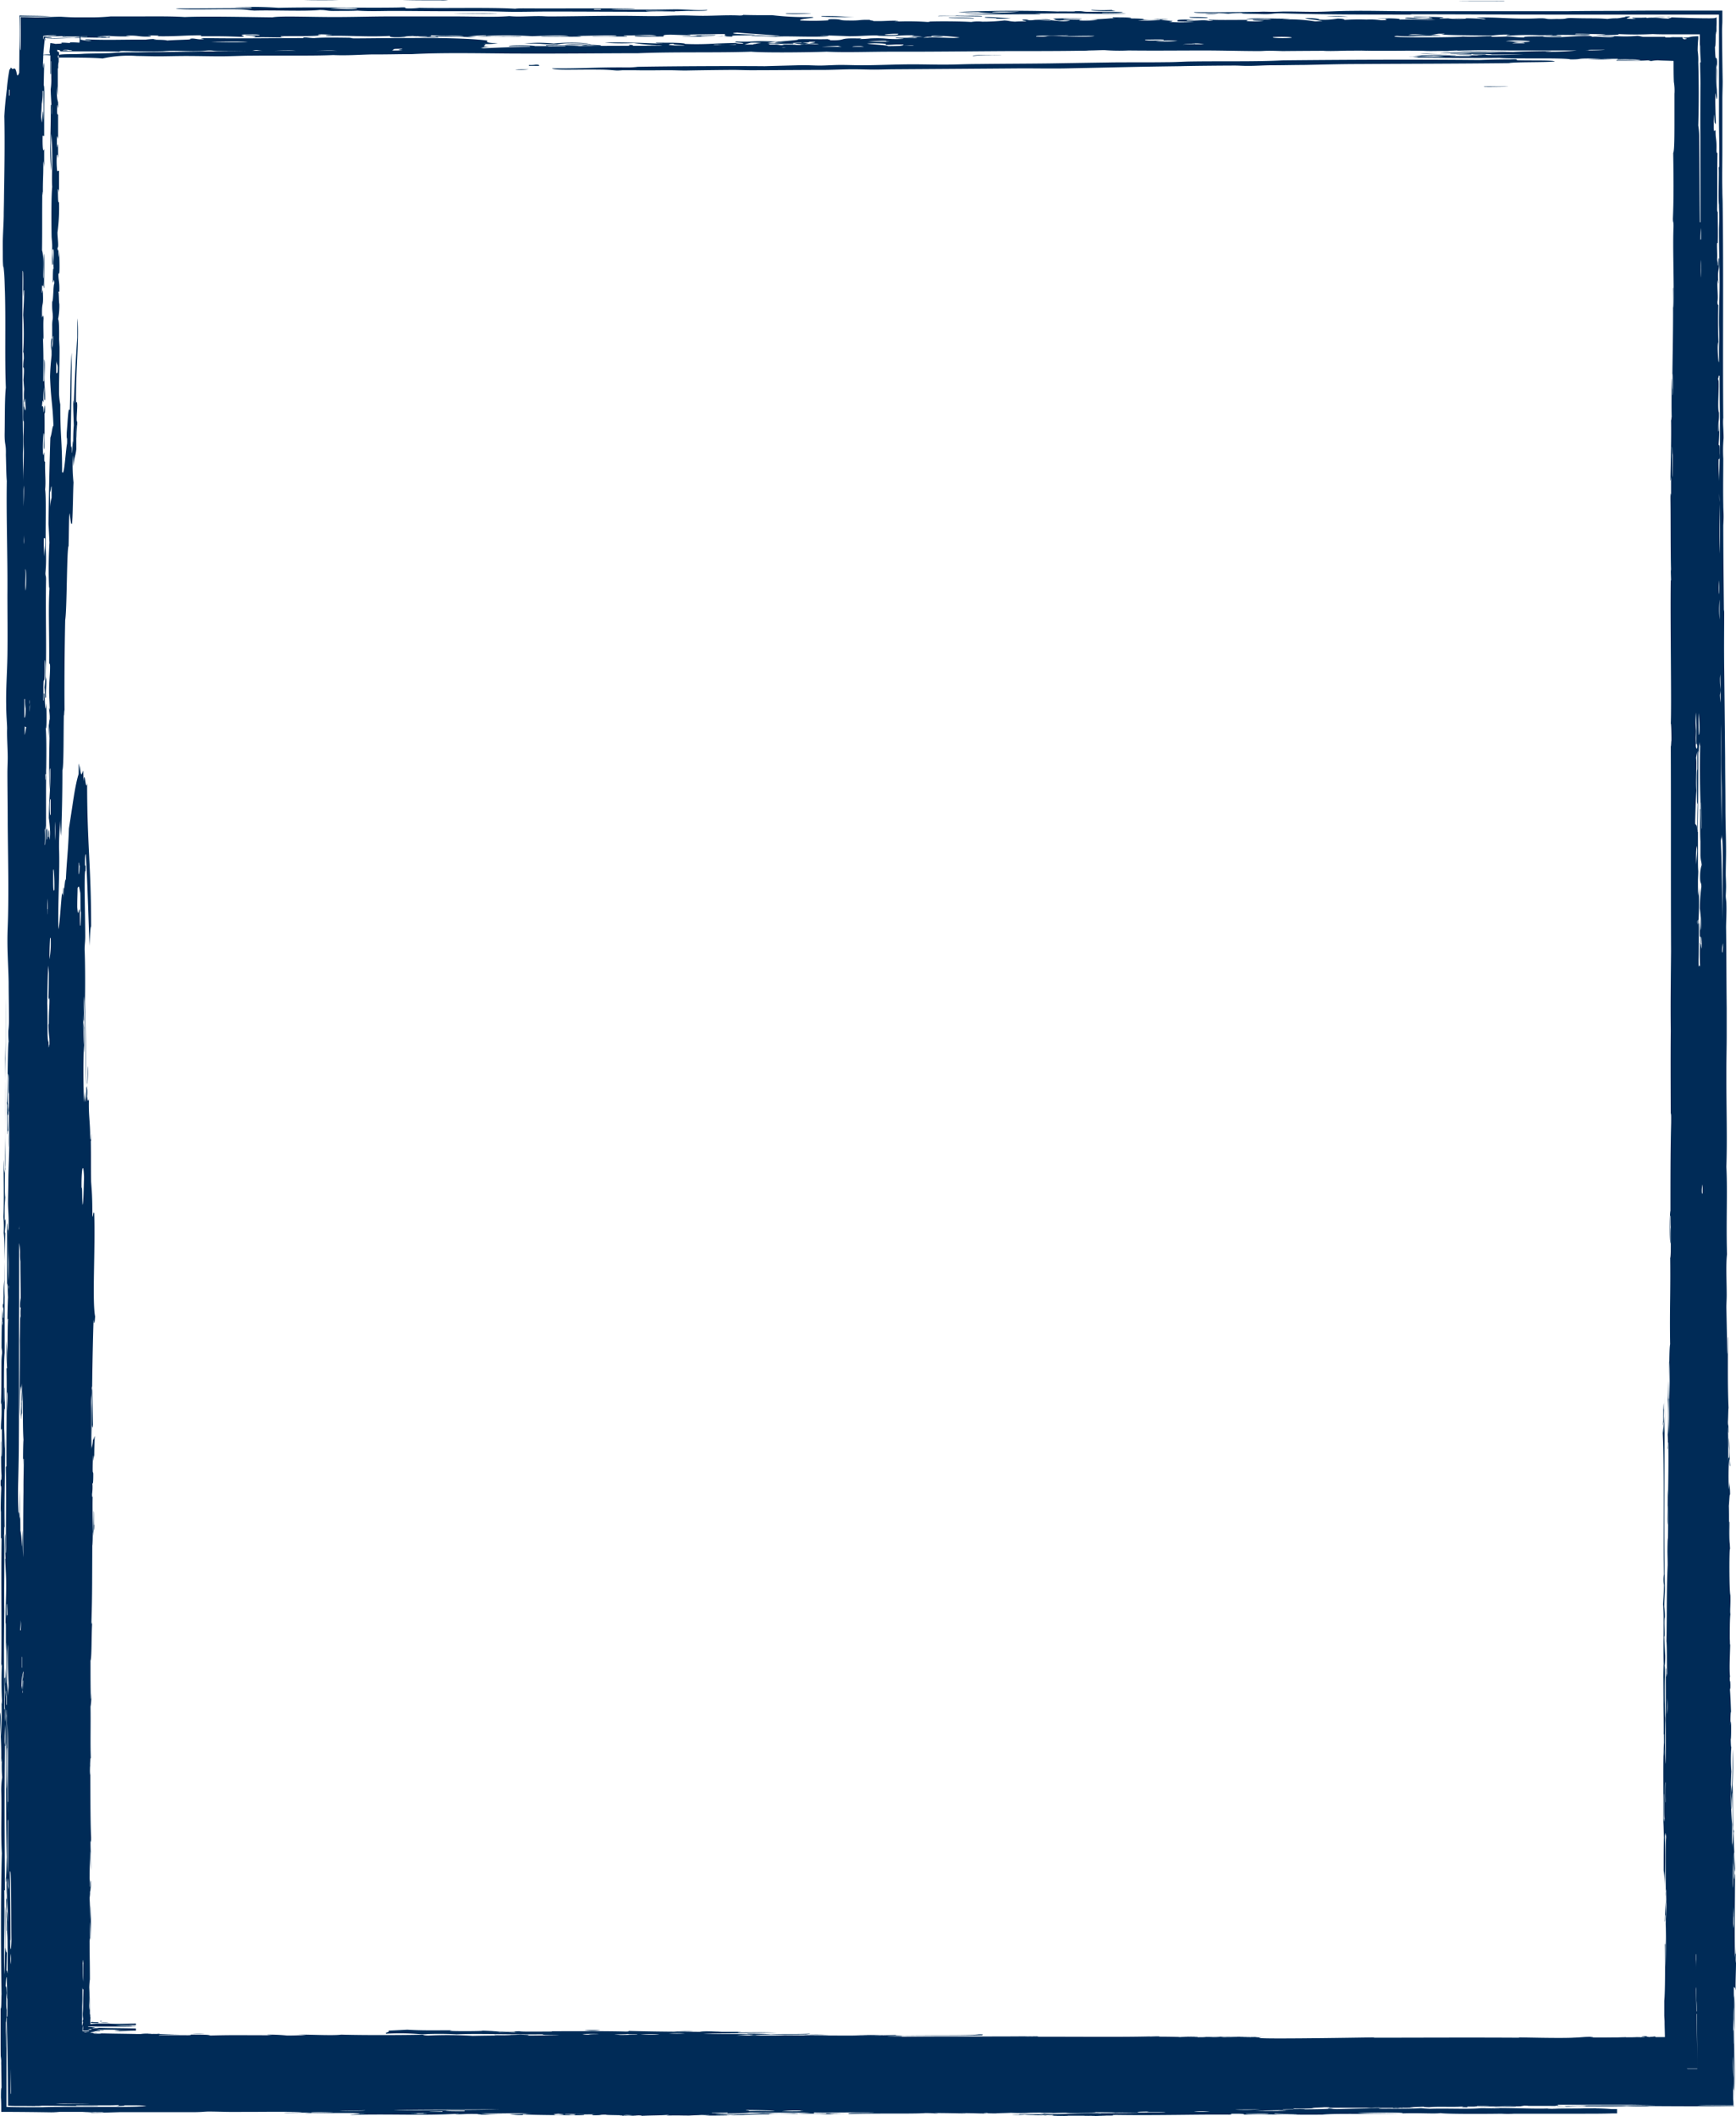<svg id="Layer_1" data-name="Layer 1" xmlns="http://www.w3.org/2000/svg" width="420.624" height="512.699" viewBox="0 0 420.624 512.699"><defs><style>.cls-1{fill:#002b57;}</style></defs><g id="surface1"><path class="cls-1" d="M-402.676,36.948c-.781.297,2.945.074,4.418.148.523,0-.086.227,1.734.148,0-.074,1.562-.074,1.82-.148C-396.695,37.023-399.035,36.948-402.676,36.948Zm10.66-.227c-3.035.074-4.16-.074-6.152.074.863.152,6.328,0,7.02.152-1.82-.074-4.246.148-1.82.148.605-.223,1.906.074,3.555,0,.433-.223-2.426-.148-2.602-.375Zm53.574-7.484h-6.156c-.519.301,5.895.148,6.156,0Zm-86.602.074c3.293-.074,8.754.152,10.574-.074-3.207.074-8.754-.074-10.574.074Zm18.637,8.383h-2.164a5.592,5.592,0,0,0-1.391.078c2.516.074-1.387.148-.953.223h2.688c-.434-.148.695-.148,1.387-.223a13.291,13.291,0,0,0,2.43,0c-.087,0-1.043-.078-1.997-.078Zm17.945-1.348a52.063,52.063,0,0,0,7.023.078,44.459,44.459,0,0,0,7.887.523c1.215-.074.172-.301,1.82-.301-.433.227,2.34.227,2.602.375-1.039,0-5.461,0-2.688.074h8.844c1.211-.074.172-.301,1.82-.301a26.561,26.561,0,0,0,4.418-.074c.09.152-.172.301,1.734.227.781-.301,1.215-.375,1.906-.602a19.58,19.58,0,0,1,2.602.078c-1.906.148-1.387.449-3.641.523,4.941,0,4.25-.602,7.195-.824a10.505,10.505,0,0,0,1.82-.074c-2.602.074-3.641-.074-5.289-.074-2.254,0-3.379.223-6.152.074-1.301.297,1.906.223,1.645.523-1.211.074-1.992-.148-1.73-.148-4.164,0-7.457.449-12.399.223,0-.301-3.812-.301-7.019-.301-.262.152,1.125.152,1.731.227-3.983-.074-10.053-.449-14.128-.226ZM-490.84,35.898c-.348.375-3.727-.074-4.422.152,1.648.074,2.168.148,4.336.148.262,0,2.254-.301.086-.301Zm162.801-5.762c-3.035-.074-3.817-.301-7.891-.223-1.125.297,7.719.223,7.891.223Zm85.648.227c.172-.227-2.082-.227-4.336-.227-.52.227,1.82.227,4.336.227Zm-47.68,0c-3.207,0-3.207-.227-6.156-.227-1.039.301,3.297.148,2.602.375a16.631,16.631,0,0,0,3.555-.148Zm7.195-.898c-.434-.301-5.203-.152-8.754-.152-3.555,0-7.805.074-9.711-.074,1.473.45,12.743.148,18.465.227Zm-14.219.523c.781-.301-5.461-.074-6.152-.227.348.227-4.77-.074-4.422.152,4.422-.078,6.848.074,10.575.074Zm-102.895,6.809a12.681,12.681,0,0,1,2.684-.297c2.082-.074,6.418.223,4.422,0a40.003,40.003,0,0,0-7.973.074,32.008,32.008,0,0,0-7.109,0c4.509-.074,4.333.223,7.977.223Zm100.988-6.285c.086-.301-3.207-.227-6.152-.227-.261.227,4.766.078,6.153.227Zm-115.379,7.559h2.688l.086-.297h-2.688c-.175.148,1.387.148-.085.297Zm2.773-.824c2.512-.074,3.727-.074,6.152,0,1.13-.297-7.105-.371-6.152,0Zm-37.535-2.094c-2.602,0-7.281-.148-9.711.074-1.301,0-2.773-.375-2.688,0,2.864.227,10.145.074,12.399-.074Zm39.008,7.711a13.886,13.886,0,0,0,3.293-.078c-1.21,0-3.031,0-3.292.078Zm4.941-1.199a7.294,7.294,0,0,1-1.648.074v.227h2.516c-.172-.078.258-.301-.867-.301Zm165.488-12.352c-1.215,0-3.035,0-3.297.074a14.208,14.208,0,0,0,3.297-.074Zm-58.253-.375c4.16.602,15.082.301,20.805.301,4.851,0,10.312.227,14.996,0-1.387-.148-6.07.074-5.809-.223,1.039.074,4.941.148,5.027-.078-1.559-.148-5.461-.074-8.32-.074-1.648,0-1.043-.223-3.297-.148.176.148-2.945,0-4.16.074-3.727-.148-9.621-.223-14.996-.148-3.469.074-7.891.148-9.102.297C-300.301,29.015-300.992,28.937-297.957,28.937Zm9.969-.148a35.498,35.498,0,0,1-6.676.148c.257-.223,4.16-.074,6.675-.149Zm23.317-.223c-.606,0-.953-.078-.867-.152-2.426.074-2.512.074-5.027,0-.52.226,4.855.375,5.894.152Zm106.367,12.348c-.086-.371-5.289-.223-8.324-.297-1.992,0,.434-.375-2.512-.227-3.383,0-5.289.074-7.457.152-16.297-.152-31.555-.078-47.418.074-6.762.371-15.688.148-23.316.297-2.082.074-3.207.152-5.027.152-5.551.074-10.664,0-14.133.074-5.285.074-9.359.148-14.129.223-5.809.074-11.441.074-17.426.152-3.031,0-5.547.148-8.32.148-2.34,0-5.113-.074-7.457-.074-4.074,0-8.406.223-12.48.223-1.476,0-3.207-.074-5.027-.074-1.734,0-3.555.148-5.031.148-1.645,0-3.379-.148-5.027-.074-2.688.074-5.809.152-8.32.227-8.41-.074-22.02,0-30.773.148a19.04,19.04,0,0,1-2.516.148c-7.543-.074-10.75.301-18.289.227.691.523,5.547.223,11.613.301,2.082,0,3.731.223,4.164.223.777,0,1.039-.074,1.645-.074h2.516c3.555.074,5.547,0,8.32,0,1.562,0,2.688.074,4.16.074,3.645-.074,9.539-.148,11.617-.148,1.215,0,2.949.074,4.16.074,5.637,0,11.793-.074,17.426-.074,2.426,0,5.027-.152,7.457-.152,1.387,0,3.551.078,5.027.078,1.82,0,3.465-.078,5.027-.078,11.27-.074,21.41-.148,30.773-.223,3.812,0,7.367.074,10.836,0,3.555-.074,7.281-.148,10.836-.227,6.5-.148,10.922-.223,16.645-.297,2.254-.074,10.23-.152,13.262-.152,1.215,0,1.473.078,3.297.078,1.992,0,3.727-.152,5.805-.152,2.43,0,5.117-.074,7.457-.074,4.422-.074,8.668-.223,13.262-.223,11.965-.078,24.102-.078,36.582-.227,1.562-.301,8.237-.149,11.097-.375Zm-315.805-12.95c-5.547,0-12.047.078-18.289.078,1.039.445,10.836.074,15.777.223,1.645.074,1.906.223,3.293.301,4.769-.152,11.965.223,15.777-.152,1.992,0,1.559.301,4.16.227,2.082,0,3.988,0,5.027-.074,2.777.223,6.328.074,8.324.074,4.246,0,9.273.074,13.262.074h8.324c2.773,0,5.805.148,8.32.148,2.859,0,5.547-.074,8.32-.074,7.629,0,18.812.074,29.91.074.434,0,.953-.074,0-.074-2.516,0-6.504.074-6.676-.148,2.426-.074,5.723.074,7.453.074,1.391,0,2.863-.148,3.297-.074,2.34,0,4.508,0,4.16-.227-2.949.152-4.941-.148-7.457-.148-1.73,0-4.332.074-6.672.074-3.297-.074-7.023.074-9.101-.148,1.73-.074,5.461.074,5.805-.074-5.199-.152-15.688-.074-21.582-.074-4.508,0-6.938-.078-7.457.074-6.066-.375-17.25-.074-23.23-.227a18.544,18.544,0,0,1-2.516.152c-1.992,0,.434-.375-2.516-.227-8.668.148-19.938-.148-29.125.074a103.77,103.77,0,0,0-10.75-.148C-476.707,27.815-473.328,27.667-474.109,27.964Zm83.047.227h1.649v.148h-1.648Zm-57.301-.148c-.258.371-5.547.074-6.672,0A48.77,48.77,0,0,1-448.363,28.042Zm-4.508-2.023c-2.254,0-6.066-.074-8.492.074C-458.766,26.019-454.172,26.093-452.871,26.019Zm26.442.148a8.324,8.324,0,0,0-1.906-.074h-3.988c-2.859,0-5.547.074-4.941.074Zm65.277,11.078c0,.078-2.168,0-2.344.078h10.059C-351.879,37.245-359.941,37.323-361.152,37.245ZM-208.93,38.37a44.54,44.54,0,0,0-5.461,0C-211.531,38.37-211.359,38.296-208.93,38.37Zm.605-8.309a32.845,32.845,0,0,0-5.461-.074C-211.269,29.987-211.098,30.061-208.324,30.061Zm17.164,8.082c-8.84.078-8.496,0-14.649.152,5.633,0,12.137.074,14.649-.152Zm7.281.973c-3.641.078-5.461-.148-7.02-.074A69.117,69.117,0,0,0-183.879,39.116Zm5.461.078c-.172-.078.262-.152-.777-.152-.176.074-2.863.074-3.035.152Zm6.156,7.781c-.605,0-3.812-.074-3.121.078.52.074,10.402-.078,3.121-.078Zm-120.062-7.559c-.606-.148-7.453-.148-6.934.148A51.797,51.797,0,0,1-292.324,39.417Zm149.273.824V40.39h-7.262c1.649-.074,4.566-.148,7.262-.148Zm-27.652-14.074c-1.906.078-10.055,0-10.836.078C-179.891,26.245-168.535,26.319-170.703,26.167ZM-153.277,519.39Zm38.812-11.152c-.074-2.32.148-5.805.074-7.348-.074,1.914-.074-1.031,0-1.328-.148-.441-.074-.074-.148-1.914a23.69,23.69,0,0,1-.074,2.652c-.152-5.594,0-13.84,0-19.73-.074-2.059-.152,2.281-.226.074.152-2.062-.223-5.004,0-5.891.074.516.074,6.774.226,3.902-.074-3.09-.375-5.227-.226-9.199-.371.66-.223-8.246-.371-11.117.074-1.621.223-5.965.074-8.539-.074,4.785-.152,8.832-.375,10.602a13.048,13.048,0,0,0-.074-1.988c-.074,3.754.148,2.281.148,5.887.149,0,.074-3.828.227-3.973,0,5.226.074,10.012,0,13.84,0-2.137-.152-.887-.152-2.578,0-.59.074-3.754,0-3.977a101.447,101.447,0,0,1-.148-12.438,40.417,40.417,0,0,1,0-6.039c-.074.664-.148-1.106-.148-1.766.148,0,.148-6.773-.078-3.312,0-2.723.078-3.312.152-3.312-.074-2.062-.152-4.27-.301-5.816.074.074.148,1.18.148-.734-.074-1.547-.074-.371-.148-1.254,0-.516,0-.808.074-.66-.297-2.285.152-7.953,0-9.203,0,.809,0,1.547-.074,1.324,0-3.019,0-6.258.148-7.289-.148-.957.078-2.281,0-4.637-.297-.883-.297-12-.074-11.188a61.303,61.303,0,0,1-.074-6.555c-.223-.809-.074,4.492-.148,5.301-.074-1.84,0-7.215-.074-9.199.149-1.695.149-2.871.297-2.727,0-1.766-.148-1.914-.223-3.238a13.05,13.05,0,0,1-.074,1.988c-.152-2.356-.078-7.434.149-7.289,0,1.621.148,2.137.148,1.254-.148-.887-.148-5.227-.297-6.481-.078,2.945.149,1.988.074,4.566-.152.883-.152-.59-.227,1.398,0-3.977,0-5.816-.074-8.539.074,0,.074,1.766.148,1.25,0-2.43-.148-1.25-.148-2.578.074-1.176.074-3.016.148-3.312-.223-5.445-.148-9.496-.148-17.078-.149-.883,0,3.902-.149,3.977q-.111-5.52-.226-11.266c0-.957.078-1.914.078-3.016,0-3.461-.227-7.066.074-9.863-.226-7.879.149-15.168-.152-21.203.226-6.773,0-13.914,0-21.199V285.269c0-2.797.078-5.668.078-8.391v-6.551c-.078-7.438-.078-15.387-.152-19.582,0-1.473.152-3.828.074-5.668,0-.887-.149-1.254-.149-2.137,0,0,.074-1.324.074-2.137,0-1.101-.074-2.5-.074-2.797,0-2.207.074-3.828.074-5.668,0-3.606-.149-6.992-.149-10.598,0-4.051-.074-8.172-.074-12-.074-8.172-.152-15.164-.227-21.863-.074-4.785,0-10.969,0-13.398a3.349,3.349,0,0,0-.074-.738c-.074-7.949-.148-14.281-.148-20.465,0-.074.074-1.102.074-2.133,0-1.324-.074-1.547-.074-2.797-.074-4.344,0-7.512,0-11.266a33.721,33.721,0,0,1,.074-4.93c0-2.137-.227-3.609-.074-4.934-.152-15.977.074-35.629-.152-51.531,0-1.324-.074-2.062-.074-3.531-.074-3.387,0-6.555,0-9.91V49.972c0-1.348.074-2.844.074-4.34-.074-3.668-.148-10.781-.148-12.277,0-1.121.074-1.422.074-2.32V28.566h-12.348c-4.34,0-8.754,0-13.172.074-3.742,0-7.559,0-11.98.074h-39.098c-4.16,0-9.363-.148-13.262-.074-3.293,0-6.156.223-9.101.223-2.254,0-4.598-.074-6.676-.074-1.562,0-1.82.074-3.293.074-1.387,0-2.082-.074-3.297,0-4.766.074-11.703.152-15.777.074-.172.301,3.902.227,5.809.227,1.129,0,2.168.148,2.516.148a24.459,24.459,0,0,1,3.293-.148c-.348.223,2.688.148,4.16.223,3.73.152,2.516-.223,5.809-.148,9.711.301,20.285.301,30.773.301a2.827,2.827,0,0,1,.867-.074c10.23,0,23.234.074,34.07.074h39.887V54.987c0,2.395.074,4.938.074,7.184v6.598c0-1.84,0-3.242-.152-1.988.152,1.031-.149,7.289.078,8.832,0,.957.074,1.988.074,2.871,0,1.695-.074,2.137-.074,3.535,0,4.344.148,8.391.148,12.734,0,3.02-.148,6.109-.148,9.203,0,1.324.074,1.988.074,3.531,0,1.18-.074,2.43-.074,3.535v.883c.074,5.227-.527-2.133-.227-3.019a19.635,19.635,0,0,1,.149,2.285c-.074-4.051-.223-6.848-.074-11.266-.074-.144-.223.074-.223-.809.223-1.031-.074-2.945,0-5.227.074.074.148.957.223.809-.297-4.195.375-2.574.152-5.961-.301-.957-.078,2.43-.301,1.473,0-.957-.148-.738-.148-1.547.074-.809-.078-3.094,0-3.754,0-.148.148.144.148,0,.074-2.062,0-4.344,0-7.508-.074-.148-.148-.074-.148-.738.074-4.121,0-8.613.074-13.5-.074-.148-.227.074-.227-.82.074-2.77-.223-2.32-.223-4.641-.152-.449-.449.82-.449-.824,0-1.125,0-2.844.074-3.07.148,2.844.223,1.648.449,2.394-.074-2.918-.227-6.359-.074-7.633.148.672.223,2.469.375.824-.078-1.199-.078-2.695-.078-4.191V42.937s.078-1.422.078-2.023c-.078-1.121-.227-.82-.301-.82s-.148-.449-.227-2.77c.227.223.152-2.848.227-3.594.074-.676.148,2.469.148-1.273a17.039,17.039,0,0,0,0-2.246c-.375.074.152.227-1.645.227-2.77,0-4.867-.074-6.887-.152-.973,0-1.871-.074-2.77-.074-.672,0-1.27-.074-2.02-.074-2.094,0-3.965.227-6.887.148-1.047.152,1.949.301-.074.301-2.918-.074-.523-.301-.672-.598-1.422,0-1.649.074-.824.148-1.273.074-1.273.227-2.32.301h-.074a13.593,13.593,0,0,0-2.246.148c-2.395-.223-4.715-.074-8.793-.223-1.734,0-.781.297-3.555.223-3.383.148-1.648-.223-4.422-.148-5.895.297-10.055-.375-14.996-.152.953.152,3.379.301,1.648.375-1.215-.297-7.109-.297-10.578-.148-.172-.148,1.039-.148.953-.301-1.559-.148-8.582-.223-7.019,0,1.211,0,1.73-.074,3.555-.074-.262.148.953.148.777.301-.867,0-1.039.074-1.82.074-2.34,0-1.906-.227-4.332-.227-2.43.301,4.852.301,6.934.527-3.555,0-4.855-.152-8.844-.078,1.215-.297-4.332-.371-5.285-.223h2.688c-2.168.148,1.387.375-1.82.375a17.743,17.743,0,0,0-3.469-.152,51.275,51.275,0,0,0-5.289.078c-.086-.152-.52-.301-1.734-.301a18.673,18.673,0,0,1-4.418.223c0-.223-1.562-.371-3.469-.371.519.297,3.035.449,4.246.746-.867,0-1.039.074-1.82.074a37.156,37.156,0,0,0-7.887-.449c.258-.074,1.473-.148,1.82-.223-4.594.074-9.101-.301-10.664.148,2.602,0,5.375-.223,6.156.074-1.649,0-5.289-.074-4.422.152,0,.148,2.426.074,2.602.148a15.242,15.242,0,0,1-2.688.148c-3.293-.074,0-.297-1.734-.371-3.035,0-7.195.074-8.844-.078-.867.152,2.602.301-.086.301-1.387-.301-2.34,0-5.285,0-.957-.223,4.16-.301.086-.301s-1.301.375-2.774.449c1.559.074,3.641.074,4.418.152a56.673,56.673,0,0,1-6.152,0c3.031-.301-2.168-.375-2.516-.676,1.215,0,3.383,0,1.82-.074-2.773-.074-2.078.227-5.375.148.519-.371-5.027-.223-7.887-.297a90.785,90.785,0,0,1-11.531.223c-.348-.223,4.074-.074,4.508-.223-3.031,0-4.941,0-7.109.074.781.148.262.375,1.649.449a15.209,15.209,0,0,1,2.602,0c-1.82.523-3.988-.148-6.156-.148-2.078-.078-1.992.148-4.422.074.176-.074,1.391-.152-.863-.152-.695.227.863.301.777.449-1.211,0-1.906,0-2.688.074-1.473-.074-1.387-.223-2.598-.297a43.702,43.702,0,0,1-5.375.297,10.289,10.289,0,0,0-2.688.078c-2.168-.152-7.891-.227-10.492-.078.434,0,.867.078-.086.078a65.989,65.989,0,0,0-7.973-.078c.086-.074,1.125-.148.953-.223-2.773-.074-3.121.148-6.156.074.262-.148-.953-.148-.781-.297-2.773-.078-2.078.223-5.375.148-2.512,0-1.039-.375-4.332-.301-1.129.227.434.227-.953.301a56.491,56.491,0,0,1-6.156,0c-.867-.449,4.508-.598,2.773-.824a68.696,68.696,0,0,1-9.621-.449c-3.035,0-4.941,0-7.023-.074-.172.074-.086.148-.953.148-2.859-.148-5.894.074-8.84.074-2.082,0-4.164-.148-6.156-.074-1.906,0-3.469.152-5.375.152-2.859,0-5.633-.078-8.84-.078-5.809,0-11.965.152-16.82.152-1.125,0-1.211-.074-2.598-.074-2.863,0-4.769.223-7.109,0-3.469.297-8.496.074-13.266.074h-15.863c-3.988,0-8.582.148-13.262.148-6.242,0-13.004-.301-14.996.074-6.328-.074-16.039-.297-21.238-.074-3.555-.223-7.715-.148-12.062-.148h-5.913a46.263,46.263,0,0,1-5.09.223h-3.215c-1.273,0-2.547-.074-3.742-.148-2.023,0-3.293.148-6.215.148-.223,0-2.094-.074-3.516-.074v.3c0,3.066.074,9.281-.148,7.41-.074-2.621-.074-5.316,0-7.859,2.617,0,5.09.074,7.406-.074-2.469-.078-5.012-.078-7.559-.152,0,4.344,0,9.059-.074,14.371.227-1.719-.148.676-.523,0-.375-2.094-.672-1.422-1.047-1.422-.301,0-.375-.672-.598,0-.078.227-.152.074-.152,0a43.533,43.533,0,0,0-.672,5.016c-.227,1.945-.449,3.742-.598,6.438.148,6.812,0,14.09-.078,19.242,0,1.473-.074,3.531-.074,4.934-.074,3.383-.297,5.226-.223,8.465,0,1.914,0,2.574.074,3.531,0,.297.148.371.148.738.227,1.914.227,4.047.301,5.594.223,7.879-.074,15.754.223,23.262-.297,2.43-.223,7.731-.297,11.336,0,2.801.375,2.137.297,4.934.078,2.281.078,4.711.227,6.332-.148,8.758.223,18.328.148,27.531,0,4.195.074,10.234,0,14.797-.074,4.269-.375,7.949-.297,12,0,2.356.223,4.488.223,5.668-.074,1.914.148,4.859.148,7.066,0,1.031-.074,2.43-.074,3.535,0,3.898.074,8.316.074,12.734.078,8.613.301,17.078,0,24.734-.223,5.227.152,8.762.227,13.398,0,2.723.074,6.035.074,9.274a19.219,19.219,0,0,1-.148,2.43,25.187,25.187,0,0,0,.074,2.652c-.301,1.102-.227,16.195-.449,14.574.074,2.356.148,4.27.148,7.879.074.219.074-1.254.227-.738,0,1.914,0,3.312.074,3.902,0-4.051-.148-4.492-.227-7.879.152.516.227-1.469.152-2.648-.152-.957,0,2.207-.152,1.988,0-1.031-.074-.516-.074-1.988.227,1.324,0-5.52.152-7.289.074.074.148.371.148,1.254-.074,3.531,0,3.238.074,3.606v3.02c0,.293-.074.59-.074,1.176a.748.748,0,0,1,.074.223c0,2.504.074,4.859.074,7.215,0,3.312-.223,6.699-.223,9.863,0,1.398-.074,3.461-.074,4.934,0,1.25.148,2.797.148,4.27,0,1.766-.074,3.09-.074,4.93v2.285c0,1.102.074,2.207.074,3.383v4.051c-.227-3.68-.074-7.73-.074-12.734-.152,1.617-.152-1.254-.301-1.254v15.164c.148-1.984.148,1.988.227,2.727-.078,1.25-.152,5.004-.152,5.961,0-.808.074-.734.152-.66-.152,2.797-.078,6.77-.152,10.598,0-4.121-.074-2.207-.148-5.227a61.303,61.303,0,0,0,.074,6.555h-.148c.148,6.109-.074,15.824,0,23.703-.074.145-.152-.074-.152.66.152,6.848-.074,17.008.078,20.395-.152.293-.227-2.945-.152-4.566-.297.516-.074,4.27,0,5.965,0-.074-.074.144-.074,0,.074,2.574.227,3.754.227,6.476,0,3.535-.152,4.637-.152,9.277.152-1.399,0,4.855.152,6.551,0-7.066.223,7.875-.078,7.949,0-2.207-.074-2.504-.148-3.902,0,3.609,0,1.914-.223,2.727.074,2.871-.078,3.312-.078,5.301.152-.371.078-2.945.227-3.977a15.33,15.33,0,0,0,.074,1.988,23.948,23.948,0,0,0-.074,3.973c-.074-.074-.148.148-.148.664-.078-10.601-.152-14.43,0-24.367-.152-5.891.148-12.219-.078-18.402.078-.074,0-2.211.152-1.988-.152-8.172.297-17.004,0-23.703,0,1.84,0,4.488-.074,4.637,0-2.062-.152-11.262.148-9.277,0-1.543-.074-3.016-.074-5.227-.152-.957,0,3.387-.152,3.312,0-2.941-.074-9.566.152-11.852,0-12-.074-21.055.148-29.004-.223-.367.074-1.324.074-2.648-.074-1.914-.223.441-.223-.812v-1.324c0-2.504.074-2.356.148-3.973-.148-.812-.074-4.051-.074-6.555.301-.586.074-5.301.074-7.949,0-10.746.148-25.027.148-33.57-.074,6.699,0,8.984-.148,14.504.148,7.805-.074,17.742,0,26.355a11.032,11.032,0,0,0-.223,1.398c-.078-.738-.078-2.504-.152-3.238-.074,2.574.152,9.496-.074,13.84a28.579,28.579,0,0,1,.074,3.898c.301,2.062.301,12,.227,15.754-.074-.144,0-5.961-.074-3.902a37.79,37.79,0,0,1-.078,3.977,29.224,29.224,0,0,0-.074-3.977c-.074,2.137,0,6.406-.223,5.301,0,2.797.148-.957.148,1.914a7.066,7.066,0,0,0,0,1.328c-.148.883-.223-1.18-.297-1.914-.078,2.941.074,3.09.148,3.238-.074,2.058-.148-1.695-.227.074-.074,2.797-.074,5.812-.074,7.285,0-.734.074-1.031.074-1.324a23.596,23.596,0,0,1,0,3.312,12.029,12.029,0,0,0-.074-1.988c-.074,3.684,0,9.645-.148,11.926.074,1.621.148-1.25.148.59.074,3.754-.148,3.461-.148,5.965.074.367.223-.812.223.586,0,2.356.078,6.332-.148,5.965,0-.664,0-5.008-.074-3.238.074,3.68,0,6.254.148,7.875-.074,2.648-.223-.441-.223,2.062,0,.883.148.074.148,1.25-.074.883-.223,7.879-.074,4.637v7.215c.074.074.148-.293.148.59-.148,11.043.074,20.539-.074,30.328.074.223.074-1.031.148,0a89.776,89.776,0,0,0,.078,9.203c-.078,0-.078-.293-.152-.664.074,2.727,0,6.184-.074,8.613-.148-1.766,0-5.227-.301-5.816,0,4.566.375,6.48.301,11.781.074.883.148-1.77.148-.074a31.812,31.812,0,0,0,.078,3.977,19.894,19.894,0,0,0-.227,3.312c.148,5.226-.148,10.305.148,15.09-.297,10.453-.223,25.766-.074,34.234-.074.598,0,3.742-.223,3.367v7.336c0,2.246,0,4.34.074,6.512a10.198,10.198,0,0,1,.074-2.32c0,2.617,0,2.918.074,7.707-.074.152-.148,0-.148,2.398.074.82.074,2.019.074,3.441,4.266,0,10.102.074,14.07.148a19.611,19.611,0,0,0-2.246-.148h7.859c1.348,0,2.543,0,3.516.074h1.199a2.699,2.699,0,0,1,.449.074h-1.422a8.677,8.677,0,0,1-1.422-.074c-.824,0-1.5-.074-2.32,0a13.794,13.794,0,0,1,2.246.152c2.094,0,4.414-.078,6.809-.152h17.723c1.992,0,2.949-.148,3.812-.148,2.43,0,4.422.148,8.582.074h3.121c.781,0,8.844-.074,10.836.074.348.074-6.066.074-3.812.152,2.773,0,3.727-.078,6.156,0-.695-.227,3.984-.152,5.371-.078-2.426.078-5.894.078-6.934.227,4.77-.074,13.695-.227,13.176.074a10.807,10.807,0,0,1,1.562,0,31.056,31.056,0,0,0-3.902.301c9.621-.301,17.684.223,26.355-.301.172.074-.867.074-.695.148,2.426,0,2.168-.148,5.375-.074-.176.074.867.074.781.152,1.992,0,4.246,0,5.375-.078a31.224,31.224,0,0,1-5.465-.223c5.203.074,7.629-.148,12.399.074-3.121,0-2.34.148-5.375.074a12.053,12.053,0,0,0,3.207.227c.086-.074-.348-.152.695-.152-.434.152,9.707.227,14.043.227.777-.148-1.996-.148-1.648-.227.953.078,2.773,0,4.68,0-1.558.078-1.039.078-.691.227,2.512,0,1.039-.148,3.035-.148,0,.148,4.074.074,4.68.223,3.379-.148,4.336,0,3.902.074,2.945-.148,4.074-.074,6.152-.223,1.301.074-.086.074,0,.148,3.297-.074,2.949,0,5.461,0,1.215-.074,1.91-.074,3.035-.148,1.387.074,3.121,0,.781.148,8.582.074,11.269-.375,15.43-.301.434-.297,3.988-.148,6.934-.074,1.043-.074-2.078-.148,0-.148,2.168.074,3.988.074,6.938,0,.691.148-1.215.148-1.477.223,1.734-.074,4.164,0,4.598,0a14.845,14.845,0,0,1-2.344-.148c1.82,0,2.254-.074,4.684-.074v.148c6.5-.223,15.691,0,18.551-.223a24.745,24.745,0,0,1,3.121.148c0-.074-.434-.074-.781-.148,1.906-.074,11.098.223,6.242,0,3.641,0,4.77.148,7.02.074-1.82,0-1.82-.074,0-.148-1.125.074-.52.148,1.562.148.691-.074,2.254-.074,3.641-.148a44.939,44.939,0,0,0,4.856,0h-1.562c1.562,0,5.723-.078,6.938,0-.434.074-2.949,0-3.035.074,2.602.074,3.469-.074,6.156-.074,1.297.223,7.625-.152,8.582.148-6.242-.148-10.145.375-13.957.074-.09.227-2.688.074-6.156.148.953.152-1.215.078-1.473.152a26.207,26.207,0,0,0,3.035-.074c.691.074,2.859,0,2.34.148h-2.34a39.746,39.746,0,0,1,5.461.148c4.074-.074,6.934,0,15.516-.074,1.473-.074-1.129-.148,1.473-.148,10.145.148,19.246-.152,27.133-.074,1.562-.152-1.473-.227,2.254-.227,1.91.074,1.387.148.867.227,7.024-.152,11.703.074,19.418,0,3.121-.375,13.871,0,18.551-.301-3.551.074-8.234.074-10.055-.074,2.859-.152,11.965-.227,10.836.074,4.16-.148,7.891.148,9.277-.074.953.223,9.707.223,14.734.148a24.402,24.402,0,0,0,3.121,0h16.473c2.59,0,4.984,0,7.305-.074h1.121v-1.047h-1.422a48.369,48.369,0,0,0-5.387-.152,11.862,11.862,0,0,0,2.02-.074c-3.031.148-8.578-.074-11.961.074,4.074.074,5.289,0,8.582.074-3.988,0-4.941,0-8.496.078-.777-.078,2.254-.152,0-.152-3.641.152-9.707-.223-14.734-.074,1.558,0,4.246.074,2.34.074s-2.426-.074-3.902-.074c-2.859.301-8.582,0-12.309.148-1.906-.074-1.906-.148-2.34-.148-1.301.148-8.41.148-10.055.148-.434-.148,3.551,0,3.812-.148-7.801,0-10.316.148-13.871.227-1.73,0-.867-.152-2.34-.152,1.301.152-4.508.227-8.496.227.262-.152,0-.227.695-.227.867.074,3.555,0,4.594-.074-2.254-.074,2.254-.148,2.254-.223,1.648,0,1.648.074.781.148,5.719-.074,12.914,0,18.551-.074-.086.074-1.387.074,0,.148-1.215-.148,2.602,0,2.254-.148-2.168-.074,1.559-.152,2.945-.227-.691.074-.605.074.957.152,1.73-.227,5.805,0,7.715-.152,1.82.074-1.476.152,1.559.152,0-.078,0-.152-.086-.152,2.773,0,10.836-.074,13.176-.074,1.992,0-2.254-.223,1.473-.148-.519.148,8.582-.074,9.363.223,5.816-.148,8.438,0,12.254-.074.75,0,1.496,0,2.394-.074.148,0,1.125.074,2.172.074h1.945a8.276,8.276,0,0,0,1.57-.074h-2.168c6.734.074,14.516.074,22.523.074V508.761c0,.746-.074,1.047-.074,1.348v-2.695c.374.148.374.524.448.824Zm-4.641-466.648c.301,1.496.074,3.066.074,6.137a42.465,42.465,0,0,1-.074-6.136Zm4.117,448.332c-.074-.074,0,2.356,0,3.312-.148-1.77,0-2.945,0-5.301.074,1.324.149,3.09.074,5.227a18.851,18.851,0,0,1-.074-3.238Zm-.148,34.332c.074.449.148,3.594.148,5.164-.074-.972-.148-1.945-.148-5.164Zm.074-46.848a29.042,29.042,0,0,1,.074,3.902c0-.957-.074-2.796-.074-3.902Zm0-9.203c.074.148.074,1.766.149,1.914a20.856,20.856,0,0,0-.074,2.652,36.031,36.031,0,0,1-.074-4.566Zm-.074,6.625c0,2.871.074,5.301.074,8.539-.226-1.031-.074-6.328-.074-8.539Zm-2.394-220.328V255.53c-.078.586-.078,1.543-.227,1.176a9.493,9.493,0,0,1,.227-2.207Zm-.449-45.422c0,4.269.149,6.625.149,9.203,0,3.312-.074,6.773,0,9.938v.59c0,.074.148.586.148.734.152,1.988.074,6.184.074,7.731,0,4.269-.074,8.316-.074,11.629-.074-6.402-.074-12.879-.371-19.211a12.993,12.993,0,0,0,.223-1.473c-.149-8.32-.223-17.375-.223-26.797.074,2.652.074,5.227.074,7.656Zm-.152-12.883a14.202,14.202,0,0,1-.148-1.84c.301-1.621,0-1.324,0-3.754,0-.664.074-.957.074-1.324.074,2.356.074,4.637.074,6.918Zm-.223-24.953v4.856a26.028,26.028,0,0,1,0-4.856Zm-.148-1.695A16.366,16.366,0,0,1-118.43,166.6v3.461c0-.148-.074-.441-.074-.515Zm.148-9.422V147.831c0-.223-.074-.516-.074-1.547v-.738c.149,4.934.297,9.867.074,14.578Zm0-43.066v1.621c0,4.785.149,10.086.074,14.797,0,2.723-.149,5.668-.149,8.465v.59c-.074-1.84-.226-3.461-.152-5.301.152-.074.301.148.226-1.473.074-3.238-.226-1.031-.226-2.281a30.554,30.554,0,0,0,.078-5.227c0,1.176,0,2.574-.152,2.207-.074-2.797.227-2.133.152-4.488-.449-1.031.148-6.481-.152-8.246,0,.441-.074.809-.074,0,.149-.148.149-1.031.375-.664Zm-4.117,195.891v2.207h-.149a6.125,6.125,0,0,1,.149-2.207Zm-.223-57.641c0,.223-.074.441-.074.59-.078-1.031-.152-1.399-.301-1.547a53.34,53.34,0,0,0,0,6.035c-.148-1.399-.301.887-.375-1.102v-.738c.074-2.207.074-5.594.074-8.758-.148-.371-.148.293-.148,1.25v-2.281c0,.074.074.144.074.293a89.418,89.418,0,0,0,0-8.98,12.039,12.039,0,0,1-.148,2.945v-3.609c0-.586.074-1.543.074-2.356-.074-.883-.074-1.766-.074-2.648v-7.656c0,.59,0,.957-.074.809.149-6.918.149-13.399.149-19.652.074.07.074.293.148.66a21.426,21.426,0,0,1,.152-2.945,2.345,2.345,0,0,0,.148,1.105c-.074,4.492-.074,8.906.074,13.324v2.281c0-.219,0-.293-.074-.293.074,1.691-.074,5.594.074,7.805v3.457c.074,1.324.227,1.254.301,2.281a7.955,7.955,0,0,0-.375,2.211c-.074,2.797.301,1.547.301,3.09a35.821,35.821,0,0,0-.375,5.227c.148,1.254.523,4.199.148,5.301a30.1,30.1,0,0,0-.074-3.016c0,1.766-.148,2.207-.074,4.488.148.074.297-.074.223,1.547.152.367.152-1.031.301-1.473-.074.735-.074,1.547-.074,2.356Zm-.676-56.535c.074.883.301,5.519,0,5.226a40.905,40.905,0,0,1,0-5.226Zm.375-114.695a20.86,20.86,0,0,1,.149-2.867v2.723c-.074.074-.074.144-.149.144Zm.301,142.445v.148c-.074.957-.152-3.902-.152-6.035.078-1.472.078,4.196.152,5.887Zm-.152-130.664Zm0-2.578a20.66,20.66,0,0,1-.074-2.43,16.529,16.529,0,0,1,.074-1.914Zm-7.856-63.145c1.422.148.074.227-.074.375-2.547-.074-2.399-.375-5.316-.148-.148-.301,4.117-.078,5.391-.226Zm-49.016.301c-.086.223-3.293.148-4.418.074a26.882,26.882,0,0,1,4.418-.074Zm-46.809,4.566c1.301-.152,5.027-.078,4.422.148-1.391.149-5.117.074-4.421-.148Zm-18.899,1.645c.172-.074-.348-.074-.867-.074a10.711,10.711,0,0,1,3.035.148c-1.82,0-3.555,0-5.203.074a17.993,17.993,0,0,1,3.035-.148Zm-4.246-.75a29.956,29.956,0,0,1-5.289.078,29.95,29.95,0,0,1,5.289-.078Zm-3.469-.148c-2.168.074-4.594.148-4.422-.148,1.649,0,5.375-.148,4.422.149Zm.086-5.016a40.612,40.612,0,0,1-6.242.227,53.469,53.469,0,0,1,6.242-.226Zm-12.309-.523c2.512,0,4.856,0,4.332.227-2.511.075-4.765.075-4.332-.226Zm-3.641.602a26.916,26.916,0,0,1-4.422.148c-.519-.3,3.121-.3,4.422-.148Zm-7.805,3.742c1.91,0-.691.148-.867.074,1.215.223,4.77,0,7.891.074-.953.375-7.977.074-9.711,0-2.688-.074-1.125.301-4.418.148-.781-.375,5.633-.073,7.106-.297Zm-4.508-3.894c.695.074.957.152.867.301-2.164,0-1.906-.148-4.418-.074a22.717,22.717,0,0,1,3.551-.226Zm-27.305,4.266c-1.039-.148-.953-.223.086-.297a60.378,60.378,0,0,1,6.07.449c-1.734.297-4.336-.152-8.844.074a8.679,8.679,0,0,1,2.688-.226Zm-9.883-.746h1.129c.172.223-.434.375-2.688.297-1.3-.074-.175-.222,1.559-.297Zm-42.477.074h1.473c.695.148-.606.223.609.449a57.543,57.543,0,0,1-6.242.074c-.348-.223,3.293-.074,3.555-.223-.09-.152-3.731.074-6.156,0,.172-.078-.172-.152-.867-.152,1.992-.074,4.77-.074,7.629-.148Zm-56.262.301c.348.223-1.644.148-.953.371-1.559,0-1.82-.074-3.555-.074a39.142,39.142,0,0,1,4.508-.297Zm-17.683.148c.52.148,3.383,0,3.469.148,1.211,0,.781-.223.953-.297,2.254.148,7.02,0,7.887.223-1.73.148-3.984-.223-7.02,0,.434.074.867.148.867.227a42.406,42.406,0,0,1-5.289-.152c-2.945-.073-6.589.074-.866-.148Zm-80.539.148h1.57c.074,0,.074,0,.074.074a11.103,11.103,0,0,0-1.645.078Zm0,.227c3.219,0,8.531.223,6.883-.152a1.6,1.6,0,0,1-.746.078c.523-.078-1.496-.152-2.246-.227,1.047,0,2.094-.074,3.07-.074a42.422,42.422,0,0,0,5.312.074c-.824,0-1.797-.148-.75-.148a15.339,15.339,0,0,1,2.172.074,14.777,14.777,0,0,0,3.129.148c.606-.148,0-.223-.66-.297h.66c.348.074,3.035,0,1.734.223,4.941.074,6.242-.223,10.66-.223l-.086.223c5.461,0,5.809,0,9.711.148,2.254-.148-1.996-.523,1.906-.598q2.859,0,2.602.227c-1.648.074-2.863-.227-3.555,0,2.078.074,3.641.297,1.649.523,3.207-.152,5.894.074,7.973-.074-1.039,0-.953-.152-.867-.227,3.469-.074,7.281.074,9.797-.223-1.129,0-1.039-.227,0-.227,1.125,0,1.215.074,2.602.074-.519.152-2.688.152-.953.301,5.375-.148,9.016.301,14.996,0-.262.223.258.375,2.602.301,1.211,0,.867-.152,1.82-.152,6.328.074,9.969-.074,14.996.152a75.975,75.975,0,0,1,7.977-.152c1.297-.074,4.508.074,4.418-.074-2.688-.074-7.629.074-8.84-.074a96.54,96.54,0,0,1,11.441.074c1.992-.074,7.629-.375,8.844,0-1.649,0-8.758-.074-6.156.074,3.035,0,12.656.152,7.977-.148,3.293,0,7.629-.227,9.707-.074.953.297-8.062.074-5.375.223h7.977c.262-.148-.953-.148-.781-.297,2.773.148,5.551-.301,7.977.074-1.473.223-5.547-.227-5.375.148.606.148,4.941.074,7.023.074.086-.223-.434-.449,1.906-.449,2.078.074,4.246.152,6.152.227.348.223-3.293.074-3.551.223,3.812,0,8.149.074,9.707-.148a14.711,14.711,0,0,0,2.602.148c-1.473-.449,5.027-.148,5.375-.449-2.082-.074-7.543-.223-4.336-.523,3.293.301,7.457.523,10.402.824-2.168.223-5.461-.375-7.109.074,3.211-.074,4.684.074,6.156.148,1.387-.297,9.016.152,12.399-.148,1.645-.223-3.817-.148-.867-.223,2.34.074,4.508.148,6.152.223,1.734,0,2.688-.074,4.422-.148,3.727-.152,1.301.074,4.422.074,3.555.074,3.121-.227,7.109-.148-2.168.148,1.297.223,1.645.371,2.168.078,3.727-.371,5.289-.074-2.602.227-6.676,0-8.844.152.781,0,3.816.223,1.734.223-.172-.148-3.898,0-4.332-.148-1.043.223,3.727.297.777.375-3.641.074-2.945-.301-7.02-.152a21.687,21.687,0,0,1-2.688.152c.172-.078,1.387-.152-.867-.152-4.508-.074-2.082.523-6.242.449.172-.223-1.473-.148.086-.297-3.207.148-5.894-.078-7.973.074,1.039.223-5.289.449-5.465.82a58.949,58.949,0,0,0,6.242-.074c.434.227,4.074.227,4.336.523a27.503,27.503,0,0,0-4.422-.074c-.258.074.172.152.867.152h-1.82c-.519-.078-1.992-.078-3.469-.078.09.078.262.078.519.152H-345.9a5.156,5.156,0,0,0-1.211-.152h-1.301c-.348-.074-.867-.223,1.125-.223-.172.148,3.121,0,4.422.074,0-.148.433-.148.953-.223-3.035-.152-3.898.148-7.973,0,1.297.297-2.082.148-2.688.297.086,0,.519.074.691.074h-.256c-6.504,0-13.871.152-17.688.301-.691-.074-2.34-.074-3.121-.223-1.387.148-10.488.074-2.688.148a4.561,4.561,0,0,1,1.129.074h-7.195c.172-.148.086-.223-.953-.223.434.148.086.223-.52.223-6.328,0-13.004.074-19.07.148.086,0,.086,0,.086-.074h-4.422c-.172.074-.086.074.086.152-4.246.074-8.148.223-11.27.371-.258,0-.519-.074-.781-.074a11.53,11.53,0,0,1,3.121-.297c-4.68,0-.605-.449-2.512-.676a16.657,16.657,0,0,0,3.555-.148c-2.602-.074-2.863-.301-2.516-.676-4.766-.598-12.223-.672-21.934-.598-3.379,0-7.453.074-10.574.074a27.116,27.116,0,0,0-3.469-.148c-2.945,0-4.766.148-7.105.148-1.129,0-1.215-.074-2.602-.074-6.848,0-14.391.148-22.973,0-2.168.074,1.559.227-.953.301-.867,0-1.734-.375-2.602-.074,1.82.148-4.332.223-5.375.371-.605-.297-4.894-.074-2.602-.371a17.12,17.12,0,0,0-2.594.148h-2.093c-4.043,0-7.859.148-12.348-.074-1.348.223,2.77.297.672.371a12.983,12.983,0,0,1-2.019-.297Zm3.367-.074h1.645c.078,0,0,.074-.223.074h-.3a4.637,4.637,0,0,0-1.121-.074ZM-319.457,36.05c-.172.148-3.727,0-5.289.074a28.806,28.806,0,0,1,4.508-.227C-320.497,35.976-320.152,36.05-319.457,36.05Zm-1.039.824c2.078,0,1.906-.152,4.418-.078,0,.152-.258.227-.953.301,1.562.074,2.949-.223,3.469,0h-1.473c-1.562,0-3.207.074-4.77.074-.605-.297-4.074-.375-5.113-.598,1.734-.148,5.462-.074,4.421.301Zm-5.203.449h-2.773c0-.078.519-.152,1.734-.152a3.541,3.541,0,0,1,1.039.152Zm-5.375,0h-4.766c1.039-.078,2.773-.152,3.812-.227.086,0,.433.148.953.227ZM-338.96,36.124c3.641,0-.434.375-.953.523-2.43.074-1.734-.148-3.469-.148,2.426-.152,4.765-.152,4.421-.375Zm-5.637,1.348a2.454,2.454,0,0,1-1.039,0Zm-92.754.672a22.037,22.037,0,0,1-2.688.078c.691-.227,0-.301.953-.375,4.16-.074-1.473.297,1.734.297Zm-15.692.152h-5.895c1.301,0,2.602-.074,3.902-.074.691,0,1.387.074,1.992.074Zm-10.23,0h-5.634c.953,0,1.992-.074,3.293-.074a21.206,21.206,0,0,1,2.34.074Zm-7.973,0h-2.949c.781,0,.606-.152,1.473-.152a10.709,10.709,0,0,0,1.475.152Zm-3.73-2.172c-2.773.223-4.942.074-8.84.074,1.819-.148,7.886-.148,8.839-.074Zm-40.562,2.395v-.074h1.496c2.992,0,5.688,0,7.934.074.074-.074.223-.223,1.57-.148.973,0,1.945.074,2.844.074,1.645,0,3.316.074,5.137,0,1.473,0,1.906-.148,3.551-.148,1.82,0,4.074.148,6.156.074,1.039,0,1.734-.148,2.688-.148a7.545,7.545,0,0,1,.953.074,12.891,12.891,0,0,0,1.648.074c2.254.074,4.68,0,7.019,0-1.73,0-3.465.074-5.375.074h-5.027c-1.559,0-3.207.074-5.027.074-3.988.074-8.234.074-11.797.148-1.574,0-3.07,0-4.492.078-.898,0-1.719.148-2.844.148-2.168.074-4.715.074-5.762.148-1.871.152-4.414,0-5.762.227h-.074v-.449c-.074-.375-.152-.301-.227-.301-.074.074-.148.148-.223-.449.598.074.672.074.672.152,0,.074-.074.148.301.223h4.562c.077,0,.077,0,.077.074Zm-5.317,4.043c-.074.148-.148-.148-.148-.676V40.464a4.33,4.33,0,0,1,.074-1.047h.152v1.57a3.703,3.703,0,0,0-.079,1.575Zm4.942,192.574c.148-.586.074.887.223.59-.074.809-.074,2.211-.223,2.062-.075-1.18-.001-1.399-.001-2.652Zm.375,7.215c.074,1.77,0,5.152.148,4.566,0,.883-.074,2.43-.074,3.312-.227.586-.152-2.504-.227-3.902-.297-.223-.371,2.355-.598-.516,0-2.504.074-3.094.074-4.637.374-.738.374-.371.675,1.176Zm2.168,293.356c-.746.074-5.688,0-8.156.074,1.87-.223,3.964-.074,8.155-.074Zm-1.645-28.219c.074.672.074.223.223.598,0,.75-.074,1.797-.074,2.844,0,.898,0,1.797-.074,2.695a6.161,6.161,0,0,0,.074,1.422c0,.375-.074.523-.148.523,0,.602.074.227.148.078a6.769,6.769,0,0,1-.223,1.195c-.078-.898,0-1.723,0-2.543v-2.172c.073-1.422.073-2.996.073-4.641Zm.223-1.348a37.379,37.379,0,0,1-.148-5.25c.074-.074.074.809.148.586-.15,1.473-.001,2.578-.001,4.664Zm-.148,10.629a3.249,3.249,0,0,1,0,1.199h1.57l-.074.148a10.969,10.969,0,0,1-1.57,0,9.156,9.156,0,0,1,.073-1.348Zm.301-243.719c.074,1.691.148,7.434,0,7.875.073-3.09-.228-7.066-.001-7.875Zm0,38.133c-.078,2.648-.152,6.625-.375,6.699-.074-2.137-.074-5.082-.227-3.902-.075-4.934.448-6.848.6-2.797Zm-6.738-194.785v-3.02c.074.809.301.809.375,1.547-.001,1.618-.15,1.547-.376,1.473Zm1.648-78.176c-.074-.152.449-.152.898-.152a2.079,2.079,0,0,1,.672.074c.375,0,.676.078.598.152h-.82a.675.675,0,0,1-.375-.074,3.93,3.93,0,0,0-.974,0ZM-524.37,37.62c.074-.898.148-1.57.223-2.246h.078a3.141,3.141,0,0,0,.074.676V35.374c3.441,0,4.938-.148,8.231-.223-4.117,0-7.559.148-8.008.223h-.297v-.223h1.644c0-.148-1.047-.227-1.945-.301,0,.227-.074.449-.074.602h-.074v-.75a15.832,15.832,0,0,1,3.215-.148c0,.148-2.316.074-2.02.223a40.623,40.623,0,0,0,4.117-.074c0,.074-.898.074-.676.223.375,0,.676-.074,1.051-.074h3.141v.152a6.791,6.791,0,0,0-1.348.148h1.348a6.878,6.878,0,0,1-.074,1.195,17.84,17.84,0,0,0-2.246-.074c.078.301-.82,0-2.168.074.523.301-.676.227-1.348.301-.301-.074-.75-.148-1.274-.223-.074.672-.148,1.57-.223,2.242.074.078.074.227.148.527a10.62,10.62,0,0,0-1.645.074c.074-.676.074-1.199.148-1.649Zm-.074-2.02v-.148h.074c-.075.075-.075.075-.075.148Zm.297-.227v-.148c0-.074,0,0,.078.148Zm2.473,189.68c.074,1.543.074,3.016.074,4.562a37.593,37.593,0,0,1-.075-4.563Zm-.449,11.996c.148-1.691.371,1.988.297,4.566-.45,1.175-.224-4.27-.298-4.567Zm-2.548-189.023h.227c.074-2.098.074-3.969.148-6.062-.148-2.32-.223,2.02-.301-.078,0-.973.078-1.793.078-2.543a13.895,13.895,0,0,1,1.719.074v4.34c.152.676.152-.148.152-1.121V41.289c0-.449,0-.523.074-.449v4.117a14.739,14.739,0,0,1-.152,2.695c.078,2.394.227,3.816.301,6.137-.148-.301-.074-2.992-.301-2.32.078,3.668-.074,6.738-.074,9.133a46.739,46.739,0,0,0,.227,6.84c.074-3.098-.227-5.793,0-9.086.074,1.121.223,2.77.223,4.641.074,2.977-.148,6.289,0,8.274-.223,1.914-.223,8.027-.148,12,0,.367.148,1.621.148,2.281,0,1.254-.148,5.301.152,4.566.223-.223-.301-3.238,0-3.754.445-.223,0,3.09.223,5.004-.148-.957-.223.297-.223,2.504.074,1.84.297-1.473.371.809-.297.297-.223,4.27-.523,4.418-.074,2.281.152,2.43.152,3.754a4.069,4.069,0,0,1-.078.738,9.292,9.292,0,0,0-.074,1.469v3.02c-.223-.516-.297.883-.297,1.473a4.766,4.766,0,0,0,0,1.473,5.464,5.464,0,0,1,.148-1.473v2.504c-.148,1.547-.301,2.648-.375,5.227.227,5.961.598,6.035.824,11.852-.301.148-.375,1.988-.75,2.871-.223,6.699-.375,14.945-.449,20.906.074,1.18.152,2.945.227,4.562a109.672,109.672,0,0,0-.074,11.266c0-.367.074-.883.074,0-.301,4.711,0,10.969-.074,17.961.074.148.223-.074.223.809,0,2.355-.223,3.094-.223,5.965,0,1.324.148,3.02.148,4.488-.074-.07-.148-1.027-.148,0a15.332,15.332,0,0,1,.148,1.547v1.254c-.074-1.473-.148.957-.227.809a23.279,23.279,0,0,0,.152,3.238,22.249,22.249,0,0,1,.074-2.723c-.074,4.637-.301,10.527,0,15.383.074-1.691-.148-5.887.148-5.227.074,5.375-.297,5.891-.375,11.926.152,1.031.527,3.977.152,5.301,0-1.176,0-2.574-.152-2.281v1.84c-.074-.441-.148-.516-.223.223a8.743,8.743,0,0,0-.074-2.578c-.074.516,0,3.238-.148,2.652-.078-.074,0-1.547-.078-2.578a1.054,1.054,0,0,0-.148.664v-9.277c0-6.332.227-12-.074-15.754.301.809.223-5.594.074-5.961-.148,3.387-.301-1.18-.375-2.285-.297-.957-.074,2.43-.297,1.473.074-1.543,0-3.164.074-4.488,0-.297.223-.297.223-.738.152-1.766-.074-4.047.152-4.488a36.708,36.708,0,0,1-.152,6.699c.152.734.074,3.09.375,2.356-.074-2.137.074-1.914.074-3.754,0-.957-.148-.738-.148-1.547.223-7.949-.074-13.621.074-23.262,0-1.031-.148-.738-.148-1.547a38.642,38.642,0,0,0,.074-5.965c-.074-5.738.148-12.512-.148-14.281.223-1.984-.078-3.973,0-6.769-.375.367-.078-1.547-.301-2.285,0,.148-.227,1.547-.227-.07a38.296,38.296,0,0,1,.152-4.492c.375,0-.152,3.828.223,3.828,0-4.121.074-5.078,0-8.98.074.148.152,1.176.152-.738-.152-2.5-.227,1.547-.375.664-.074-2.43-.375-.59-.375-1.547.148-1.691.223-1.102.375-.66a18.948,18.948,0,0,1,.148-3.754c0,1.984,0,3.754.227,3.016.074-1.914-.152-2.723-.152-4.562,0-1.988.227-4.566-.074-5.226-.074,2.133.148,6.328-.223,5.226.074-3.312.074-6.848-.078-10.527.301,1.988,0-2.723.152-4.492-.074-1.914-.375.59-.375-.809-.074-3.606.375-1.84.223-5.227,0-2.578-.297,1.914-.223-1.547.074-1.617.301,1.18.375-1.473,0,.883,0,1.77.148,1.547-.074-2.504.148-6.918-.074-8.246-.227,1.695.148,5.816-.148,5.965.074-3.828,0-6.109-.301-6.773.074-5.301,0-8.465.074-14.207.074,0,.074.59.148.809-.074-3.606.152-4.785.078-8.242a9.65,9.65,0,0,1,.223,1.543V62.025c-.223,1.047-.449.074-.375-3.145l.375.074V52.068c0-1.871.148-5.613-.148-5.387-.074,2.543.074,7.109-.074,8.383,0-4.266-.227-.898-.301.672-.375-1.797-.148-1.871-.074-4.566A13.905,13.905,0,0,0-524.672,48.027Zm2.547,59.977a19.921,19.921,0,0,0-.074,2.281,5.95,5.95,0,0,1-.152-1.176,4.508,4.508,0,0,1-.074,1.031v-.664c.074-.661.301-3.313.301-1.473Zm-.601,145.39a22.611,22.611,0,0,1-.297,5.008c0-2.211.074-3.828.148-5.227C-522.801,253.245-522.726,253.245-522.726,253.394Zm0-33.715v3.754C-523.023,224.097-523.023,218.87-522.726,219.679Zm0-70.523a33.426,33.426,0,0,1-.148-4.566c.148,1.77.148-.883.375-.734v2.722A6.836,6.836,0,0,0-522.726,149.155Zm-.449,124.41v.442a1.25,1.25,0,0,0-.074.516,29.837,29.837,0,0,0,.227,3.164v1.547c-.074-.59-.152.66-.227.516,0-.367.074-2.578,0-2.652a3.35,3.35,0,0,1-.148,1.473c0-.66-.074-1.324-.074-1.988,0-2.43,0-5.004-.074-7.508.074-3.02.074-7.801.297-9.129,0,.738.074,1.473.074,1.988v-.367c0,1.988,0,4.047-.074,5.961.152,1.695.227-.883.227.812,0,1.617-.152,2.574-.152,5.226Zm-.297-29.891a22.272,22.272,0,0,1,.074,2.578c-.074-.219-.074.516-.074,1.324-.074-.219,0-3.457,0-3.902Zm-.676-16.781c.078.144.152-.148.152-.738.074-.441.074,5.227-.152,4.492a30.608,30.608,0,0,0,0-3.754Zm.227-11.926a.55.55,0,0,1-.074-.367v-1.031h.148v-1.547c.074,1.547-.074,1.914-.074,2.945Zm-.074-8.246Zm-.227-45.863a32.701,32.701,0,0,1-.148-4.488l.301.074c.074,2.207-.152,2.281-.152,4.414Zm-3.516,35.188v.297c0,.516,0,1.473-.074,2.133v-1.25a6.294,6.294,0,0,0,.074-1.18Zm-.074-.512v1.102a2.518,2.518,0,0,1,0-1.101Zm-.824,6.625c-.148.66-.227,1.473-.375,1.914v-1.988c.074-.148.227.145.375.074Zm-.449-2.285V195.46c.074-.148.074-.148.148-.074a11.131,11.131,0,0,0,.152,2.281c0,1.106-.078,2.281-.301,2.207Zm.301-30.77c-.227-1.473.074-3.238-.078-5.227.301.074.227,4.27.078,5.227Zm-.75-77.516c.074.074.148.144.148.957.074,2.574-.074,3.973.074,5.301,0-.887,0-1.77.152-1.473,0,2.574-.152,4.047-.227,5.961a70.995,70.995,0,0,1,0,8.98c.074.074.152.223.152,1.547a15.346,15.346,0,0,0-.152,2.207c.375-.367.074,2.652.074,3.019,0,.148.152,1.988.152,2.281a19.32,19.32,0,0,0,0,3.02c.148.734.297-2.207.297.074,0,.734.078.883.078,1.473-.227,1.766-.375-2.281-.449.66a11.709,11.709,0,0,0-.152-3.016c.074,1.398-.074,3.898,0,5.226.074.586.152-.297.152.809,0,1.324-.078,2.578-.078,3.02,0,1.324.078,2.574.078,3.754,0,2.355-.152,4.93-.152,7.434,0-2.207-.074-4.344-.074-6.477,0-1.324.074-1.547.074-2.797,0-1.398-.074-2.43-.074-3.535-.148-13.399-.148-26.574-.074-38.426Zm.223,57.125v-3.461a13.778,13.778,0,0,1,.078-1.621c.074,1.473,0,3.02-.078,5.082Zm0,3.09Zm0,291.887v-.148c-.074,0,0,.074,0,.148Zm.152-286.586a4.285,4.285,0,0,1-.074.738v-2.356c0,.586.074,1.101.074,1.617Zm-.227,275.91c0,1.105-.074,2.207-.074,3.094,0,.07,0,0-.074,0a1.418,1.418,0,0,1,.074-.59c0-1.254-.074-2.062-.074-3.828.074-.441.148-.738.223-.738,0,.59-.074.371-.074,1.328-.148.957-.074,1.25,0,.735Zm-.297-3.02V427.272c0,.148.074.223.074.293v2.578c0-.074,0-.074-.074-.148Zm.074,1.84V435.37c-.074-.664-.074-1.473-.148-.148a19.871,19.871,0,0,1,.148-3.386Zm-.676-109.242v.809c0,.223,0,.367-.074.441a7.494,7.494,0,0,0,.074-1.25Zm-.297,62.059c.074-3.387.148-6.555.148-9.867.074-11.043,0-25.176.074-33.199v-14.43a12.853,12.853,0,0,1,.227,2.281,17.289,17.289,0,0,0,.074,2.211c0,2.945.074,5.887.074,8.832a12.235,12.235,0,0,0-.148,2.281h.148v2.652c0-.367-.074-.809-.074,0-.074-.148.074-1.105,0-2.578-.074,2.285-.074,5.668-.148,7.953.074,5.594-.152,14.133,0,18.402.074-2.062,0-6.551.223-7.289.227,1.328-.074,3.902.074,4.566a43.3,43.3,0,0,1,.152-5.301c0,.883.074.59.074,1.324-.074,2.43-.152,5.152-.227,5.375.074.219-.148,1.914,0,1.914a4.033,4.033,0,0,1,.227-1.398v-3.754a3.017,3.017,0,0,0,.074.883c0-.664.074-1.621.074-2.578.148,4.566,0,8.395.223,11.926-.074.59-.148,4.785-.074,5.965,0-1.18,0-1.547.152-1.328,0,2.356-.078,4.492-.078,6.481v1.398c-.074,5.445-.074,9.938-.074,15.899-.148-2.356-.074-3.68-.148-6.551-.074,1.324-.074,3.461-.223,3.977a16.898,16.898,0,0,0-.301-3.902c0-3.606-.148-5.891-.074-9.863a64.267,64.267,0,0,0,0,6.625c-.074,0-.074.516-.074.66-.078-1.324-.152-1.84-.301-1.84-.149-2.647-.149-5.37-.074-7.726Zm.672,34.965c0,.809-.074,1.766-.223,1.324a15.413,15.413,0,0,0,.148-2.648c0,.367.074.809.074,1.325Zm-2.32,76.414c-.074,2.797-.297,3.312-.297-.59,0,.148,0,.664.074.664,0-8.394-.074-9.277-.152-16.418.375-2.796.3,12.516.375,16.344Zm-.148,31.293c.074,1.269.074,3.367.074,5.988-.223.297,0-3.07-.075-5.988Zm-.074-27.98a21.375,21.375,0,0,1,.148,2.574,9.141,9.141,0,0,1-.149-2.574Zm-.375-450.195V47.725h.148v1.422Zm-.074,288.242v1.398c0-.809-.074-.516-.074-1.254,0-.07.074,0,.074-.144Zm-.227,154.223c-.074-.441-.074-2.137-.223-2.578.148-.883,0-5.668.148-5.961-.149,2.946.152,5.153.074,8.539Zm0-11.191c-.074-4.856-.074-15.898.152-13.176-.153,3.313.074,7.805-.153,13.176Zm.078-17.812c-.152-.664-.078,1.473-.078,2.648-.148-4.344,0-14.059-.074-21.715.3,4.563.074,12.145.152,19.067Zm-.152,31.652c.152,2.137,0,5.891.074,9.867-.074-.148-.148-1.031-.297-.59.074-3.679.148-5.226.222-9.277Zm.152-13.176c.074-.219.074,1.914.148,1.914,0,2.281-.148-1.621-.148.664a14.496,14.496,0,0,1,0-2.578ZM-533.277,363.3c.227.223,0,2.062.074,4.566a39.979,39.979,0,0,1-.074-4.566Zm-.074,54.699c-.074-.516-.074-4.051.074-3.316,0,.59.074,1.473.074,2.652-.149-.074-.149-.148-.149.664ZM-533.5,435.737c.074-.516.074,1.328.148,1.254.148-5.301,0-10.601.301-12.59-.078,4.637,0,6.332.148,9.863,0,.887-.148,1.328-.148,2.652-.078-.883-.078-1.547-.078-3.238a34.478,34.478,0,0,0-.223,5.297c-.149.516-.149-.953-.149-3.238Zm.148,5.891c-.074,3.754,0,4.637,0,8.539.148-3.754.148,8.246,0,9.203-.148-6.184,0-14.723-.148-19.066.074-.515.074,1.102.148,1.325Zm-.375-1.84a16.241,16.241,0,0,1,0,3.312c-.075-.222,0-2.945,0-3.312Zm0,59.922c-.148-2.871.148-10.453-.074-11.852-.074,5.004.074,13.84-.148,16.488-.152-6.992.074-12.883,0-20.391h.148c-.074-10.231-.148-23.113,0-34.895,0-.734-.074-.441-.074-1.324,0-1.547.074-2.723.074-3.977a48.576,48.576,0,0,1,.074,5.226c.074.074.074.074.148-.66.078,6.402,0,17.961.227,27.605-.074,2.133-.074,4.195-.227,5.301.078,1.914.152-.441.227-.074a34.707,34.707,0,0,0,0,3.977c0,1.914-.074.734-.148.734.074,3.312.148,5.742.074,7.879.148.66.074-2.062.074-3.316.148,2.062.074,6.699,0,8.543-.301.512-.375-3.019-.375.735Zm.227,22.523c-.078-.973-.078-4.418-.078-6.289.078.074.078-1.348.152-1.121,0,4.118-.153,3.219-.074,7.411Zm31.73,14.145c-1.945.074-4.641.074-7.336.074h-8.531c-2.844,0-5.312,0-7.109.078-2.918,0-5.836,0-8.68-.078,0-8.606,0-16.914.074-26.195-.074.148,0,2.246-.074,2.695a18.096,18.096,0,0,1,.074-4.043c-.074-1.871-.148-2.019-.301-1.273.152-2.77.227-3.215.301-2.02,0,.598.074,1.645.074,2.992v1.574c.074-.152.074.598.074,1.422v1.945c0,1.422-.074.898-.148,1.121.223,9.957.223,10.707.301,21.484h.148c1.273.148,5.238,0,7.184.148,2.844-.074-3.144-.074,0-.148,7.258,0,6.586.148,14.52.074.148-.148-6.734.074-5.238-.148h6.434c1.348,0,2.547,0,3.742-.078.227.078-.074.152-.598.227,1.797,0,2.172-.074,1.945-.148h3.07a20.332,20.332,0,0,1,2.32.148c-.527.075-1.272.075-2.245.149Zm-10.555-17.812a5.014,5.014,0,0,0,1.051.074h1.269a3.104,3.104,0,0,0-.746.074h-.824c-.598.001-.973-.074-.75-.148Zm15.332.223c-1.129,0-2.906,0-2.309-.148,1.441,0,.66.148,3.086.148a1.385,1.385,0,0,0-.778.001Zm8.582-.074a19.712,19.712,0,0,1,3.031,0Zm35.715,18.715c.953-.152,3.727-.078,6.152-.152-.086.153-4.246.075-6.152.153Zm20.371.672c-2.602.148-.606-.074-3.121-.074.262-.074,1.906,0,3.121-.074-.086.074-.086.148.781.148-.09.075-.781.075-.781.001Zm1.387-.598h3.121v.148c-1.472-.074-3.293-.074-3.121-.148Zm3.902-.074c.086-.078,2.598-.078,4.594-.078v.152c-1.907.001-3.727.001-4.594-.073Zm-12.485-.151c2.254-.223,17.512-.148,25.484-.223C-419.84,537.277-434.059,537.202-439.519,537.277Zm39.098,1.125c-.523-.152-.695-.152.691-.301,1.215.148,2.516.3-.691.3Zm4.68,0c-.867,0-1.992-.074-.781-.074-.52,0-1.82,0-1.559-.152a10.239,10.239,0,0,0,1.559,0c.867,0,.519.074,1.562.074-.52,0-.868.077-.782.152Zm3.469-19.461a5.071,5.071,0,0,1-1.649-.152c.867,0,2.082-.074,3.902,0,.433.074-2.082,0-2.254.152Zm-1.129-1.051a34.231,34.231,0,0,1,3.902,0,16.718,16.718,0,0,1-3.902,0Zm12.742,1.051c-1.906,0-1.645.074-3.898.074-.348,0-.695-.074-1.562-.074.086-.078,3.035-.078,3.035-.152.867,0,.434.074,0,.074-.086,0,3.121-.075,2.425.078Zm-4.247,19.683c.262-.074,1.906,0,3.121-.074a23.06,23.06,0,0,0-2.34,0c-.781-.074,2.254-.148,0-.148a34.336,34.336,0,0,1,3.898.223C-383,538.55-382.133,538.698-384.907,538.624Zm5.027-19.684a26.42,26.42,0,0,1,4.594-.078c0,.078-2.511.078-4.593.078Zm6.934-.301a34.187,34.187,0,0,1,3.902,0,33.285,33.285,0,0,1-3.902,0Zm1.391-.449a40.236,40.236,0,0,1,4.594-.074c-.695.074-2.344.074-4.593.074Zm6.152,0c.781-.148,2.688,0,5.375-.074a42.28,42.28,0,0,1-5.375.074Zm2.859,19.762c-.344-.152,2.516-.074,3.817-.152v.152Zm3.211.523c1.644-.074-.176-.074-2.344-.074.867-.152,4.77,0,7.024,0a41.346,41.346,0,0,1-4.679.074Zm9.188-.523a89.202,89.202,0,0,1-11.617.148c1.996-.148,7.457,0,8.41-.301,6.5.078,11.703,0,14.734.078-2.425.223-8.668.223-11.527.074Zm-4.16-.75c2.512,0,5.113.074,7.02.148-.52.152-3.121,0-6.242.078.175-.152-.864-.152-.778-.227Zm14.043.227c0,.074-4.336.074-5.375.074a28.266,28.266,0,0,1,4.594-.152c-.086,0-.086.078.781.078Zm-.086-18.414a56.938,56.938,0,0,1,6.238,0C-336.883,519.015-337.836,519.089-340.348,519.015Zm11.094,19.012c-3.988,0-5.461-.148-8.496,0a.26.26,0,0,0-.086-.227c4.25.078,9.797-.074,14.738,0C-324.918,537.952-327.953,537.8-329.254,538.027Zm7.543-18.863c-2.516,0-3.293-.074-6.242,0a66.488,66.488,0,0,1,6.934-.074,4.546,4.546,0,0,0-.691.074Zm45.426,19.535c-1.043-.074-3.383-.074-5.465-.074a7.207,7.207,0,0,0-1.559-.148c.086-.074,1.906-.074,3.812-.074-1.297.074.609.074-.691.148,1.473.074,4.594,0,3.902.148Zm3.812-.074c2.082-.148,3.035,0,5.461,0-2.082.074-3.035,0-5.461,0Zm2.168-.672c-.609-.152,1.301-.152.691-.227,1.215.074,5.289,0,4.684.152,1.039-.152,5.027,0,7.715,0-5.203,0-9.277.148-13.09.074Zm11.527-.152c-1.301-.074-.691-.223,2.254-.223-2.254.223,3.469,0,3.902.223Zm9.277-18.262a45.27,45.27,0,0,1,4.68-.074c.781.148-4.075.074-4.68.074Zm3.812,18.039c.609-.074,1.91-.074,3.816-.074a17.769,17.769,0,0,1-3.817.073Zm2.43-18.039c1.645-.148,7.629-.074,11.613-.074-1.297.074.609.074-.691.148-5.028-.074-6.329-.074-10.922-.074Zm7.539,17.59c1.91-.074,2.949,0,6.156-.074a52.518,52.518,0,0,1-6.157.074Zm12.484.223c-1.039.152-4.941,0-7.715.078,2.516-.152,4.074-.152,8.496-.227-1.215.074-5.289.148-.782.148Zm-9.883.75c2.774,0,3.727-.074,5.375,0,1.039.148-6.242.148-5.375-.001Zm12.484.227c-3.035-.078-5.98-.078-5.547-.301,1.644.148,5.027.148,5.546.3Zm-3.469-1.274c-.692-.152,3.641-.074,5.375-.074-.606.148-3.121-.001-5.375.074Zm20.027-.301a30.335,30.335,0,0,1,3.812-.148c-.52,0-.953.074,0,.074.261.073-2.688-.001-3.813.073Zm8.582-.074a2.384,2.384,0,0,0-.781.074c-2.254,0-.867-.074-.867-.148,2.34,0,2.34.074,4.68,0a20.695,20.695,0,0,1-3.032.073Zm17.684-.301c.606-.074.777-.074.691-.148h3.121c-.258.073-1.992.073-3.813.148Zm4.68,0a49.125,49.125,0,0,1,5.375-.074c.695.148-3.641.073-5.376.073Zm30.078-.297h-1.273c-3.367,0-7.219,0-11.812.074.691.148,3.727-.074,5.449.074-.25.148-4.41.074-6.926.074-1.559-.148,1.043-.223-.086-.375h16.965c2.098,0,4.344.074,6.664.074-2.622.077-5.614.077-8.981.077Zm3.215-16.543h2.172c.074.074.074.074,0,.074h-3.219c-.298-.075.3-.075,1.046-.075Zm8.457-16.957c-.074-3.387-.074-6.992,0-10.527.073,3.312.073,6.406-.001,10.527Zm.301-61.246c0-1.988.074-2.43,0-3.977a17.334,17.334,0,0,1-.001,3.976Zm.523-85.762c.148,2.059.074,4.711.148,8.539-.075-1.696-.224-5.817-.149-8.54Zm.75-214.074c0-3.387-.078-5.008-.078-7.215.078-.59.078,3.312.152,1.25-.001.515.073,6.405-.075,5.964Zm.074-19.801v-4.641c.073-2.501.148,5.374-.001,4.64Zm.449-73.074v6.211c0,4.117,0,7.637-.301,8.234.074,5.328.148,10.703-.074,15.855,0,1.254.148.441.148,1.914-.223,5.301.152,13.324,0,19.73-.148-.367,0-6.625-.148-4.566.148,9.352-.148,17.082-.148,24.367-.078-.219-.078-2.871-.152-2.574,0,2.059-.074,6.477,0,9.199-.074.223-.074.957-.148.738.074,4.859-.074,9.055-.148,14.5.074.887.148-1.766.148-.07v3.973c-.074-.808-.148-.808-.148.738.074,5.52,0,12.441.148,17.594-.148-1.621,0,1.84,0,2.133,0,.074-.074-.074-.074,0-.148,10.012.223,30.258,0,34.895.074-1.105.223,2.871.148,5.227-.074.516-.074-1.324-.148-1.25.074,15.898,0,33.422.074,51.973v-1.328c-.074,8.688-.148,12.441-.074,19.73-.074,6.551,0,18.918,0,22.379,0-.59.074-3.754.148-1.988-.223,7.141-.223,13.176-.223,23.117-.227.809-.227,7.875,0,7.875,0-2.133,0-3.312-.074-3.902.074-.883,0-3.457.148-2.648,0,3.387.074,13.84-.148,8.613.148,10.156-.152,13.324,0,22.379-.375,1.692-.078,13.984-.301,13.25.074,2.43.074,6.109-.074,8.613-.074-5.668,0-9.644-.152-13.105,0,2.211,0,4.051-.074,4.641a79.797,79.797,0,0,1,0,8.539,23.237,23.237,0,0,1,0,3.312c.152.809,0-2.137.152-1.324.074,4.269,0,9.566-.078,13.84a20.793,20.793,0,0,0-.074-2.578c.074,3.68-.148,7.805.074,8.539,0-1.399-.074-4.344,0-4.637.078,4.711,0,8.172-.074,11.188,0-.883,0-4.785-.074-2.648,0,3.09.074,3.973.074,5.887-.297,6.699-.148,11.484-.297,18.48.148.883.074,4.856.148,7.875-.074,0-.074.367-.148.664-.078.219,0-2.578-.152-1.914,0,2.648.074,8.613-.074,12.512.074,1.621.148,9.57-.074,10.527,0-4.562-.074-8.613,0-11.188-.148-.664.074-13.547-.148-12.441a16.335,16.335,0,0,0,.148-2.648c-.074-.957-.148-2.945-.227-4.566.301.223-.148-3.902.152-4.637a16.017,16.017,0,0,0-.152-2.578c0-1.766.152-2.574.152-4.637-.301-14.871,0-31.949-.074-46.746,0,3.312,0,7.508-.152,9.277a34.301,34.301,0,0,0,0-3.977c0,1.18,0,3.312-.074,3.977-.074-3.535.148-5.965.074-7.289,0,3.606-.148.219-.148.074-.074,1.324.074,3.238-.149,5.301.074.145.074-.738.149-.664,0,1.324-.074,1.324-.149,2.648.449,9.055.074,23.41.297,34.16a7.524,7.524,0,0,0,0,2.648c-.074,2.945-.148,3.461-.223,4.637.297,2.652,0,10.75.149,14.43-.223,4.051.074,13.25,0,17.742,0-.516,0-.734.074-.664,0,2.356.074,3.754,0,5.301-.074-1.547.074-1.25,0-3.312-.297,4.785-.074,12.293-.148,19.141.074,1.031.074,2.578.148,3.902-.074,1.25-.074,4.93-.074,7.949a18.528,18.528,0,0,1,.148,4.566c.301-3.461.227-9.645.152-13.84.148,2.281.148-1.399.297,1.25-.223,1.766-.074,10.676-.074,14.281a6.361,6.361,0,0,1,.074-1.766c0,1.988.152,5.594,0,7.215,0-3.312-.148-2.504,0-4.641-.148,1.254-.223,2.871-.297,5.301.148.441.074-2.281.223-1.398v1.324c-.074.883,0,7.215-.223,5.301.074,4.785.074,11.996-.152,13.941v3.441c0,.602.078,1.199.078,1.797,0,1.199.074,2.394.074,3.594h-2.246c-.074-.074,0-.148-.375-.148-.148.074-.898.074-1.27.148-.152-.148-.75,0-.824-.074.375,0,.297-.074.523-.152H-137.14c-.148.152.898.078.598.227h-.746a3.776,3.776,0,0,1-.973.074q-1.91-.111-4.715,0c-1.945,0-4.191.074-6.66,0,.223-.074.894-.074.598-.148-2.59,0-2.418.148-5.106.223h.262c-3.988.152-11.098-.074-13.785-.074.695,0,1.215.074.348.074-12.57-.074-23.234,0-34.848,0-.086-.074,1.125-.074,0-.074-5.289.074-31.988.523-27.133,0a7.276,7.276,0,0,1-1.562-.074h2.34c-2.426-.074-6.848.074-10.055.074a20.18,20.18,0,0,0-2.34-.148c-5.637.297-9.711-.152-15.516,0-.262-.074,3.031,0,2.254-.152-7.891.301-21.328.078-32.508.152-.262-.074,4.332,0,3.031-.152-8.062.152-23.23,0-33.289.152,2.344-.152-2.859-.074-3.117-.152,6.762-.297,14.043,0,23.145-.223-.433-.074.867-.227-.867-.227-2.426.375-12.051.152-18.465.301-.348-.074-2.426,0-1.559-.148-5.984.223-17.859.148-27.137.074-2.254.148-7.625,0-11.613.074a34.57,34.57,0,0,1,3.812-.223c.953.074-2.34.148.781.148.953-.301,11.008-.074,13.09-.227-1.996,0,1.039-.074-.086-.148-3.297.148-6.328,0-9.277.148-1.734-.148-7.715-.223-5.027,0-2.859-.148-8.668,0-11.355-.223,8.406,0,11.441-.148,17.77-.148-3.641-.152-5.719-.074-9.363-.074-.086-.078.348-.078.781-.152-11.27,0-18.723,0-27.219-.223-.086.074.172.148-.781.148-5.027-.148-14.215-.074-19.418-.074.953,0,1.82,0,1.562.074-3.383,0-7.457.074-7.805-.074-1.73,0-.691.148-3.031.148-2.344-.074-3.469-.223-6.156-.297,1.82.148-10.488.223-7.109-.078-4.856,0-7.453.078-10.922-.148-1.387.074-2.602.148-4.594.227.605.371-1.039.449-.52.746a56.09,56.09,0,0,1,8.582.148,80.907,80.907,0,0,1,8.496,0c5.199-.223,12.566.078,20.891,0-.348.227,2.602.078,3.898.227-2.773,0-5.199.074-7.715.074,1.043-.148-.172-.148-1.645-.223a56.743,56.743,0,0,1-6.156,0c-.867.148,3.293.074,3.902.148-2.949.074-6.59.074-9.277.148a99.869,99.869,0,0,0-10.836-.074c-1.559-.074-1.559-.148-.086-.223-7.109.148-15.949.148-20.977,0-1.996.297-8.324-.078-10.836,0a14.831,14.831,0,0,1,2.34.148c-2.43,0-2.254.074-4.594.074a41.862,41.862,0,0,0-4.684-.223c-.691.074,2.34.148.086.148-6.586,0-9.016-.074-13.957.074-.691-.148-.086-.223-4.766-.223.086.074-.086.148-.695.148-2.426,0-4.68-.074-6.934.074-.953-.148,2.949-.223,5.375-.223-5.027,0-8.141-.449-9.859-.152h-1.047c-2.848-.074-5.391-.074-7.933-.148h-1.126a2.808,2.808,0,0,1-.746-.074c-.449,0-.973-.074-1.496-.074.074-.074.371-.074.449-.152-1.051-.074-1.871.227-1.797,0,.973,0,2.168,0,2.691-.074a1.686,1.686,0,0,1-.746-.074c.824.074.223-.148,1.797-.074-.078-.074.074-.148.223-.148h.375c.223,0,.375,0,.375-.078h-1.274a3.99,3.99,0,0,1-.598-.074c.375,0,.672-.074.898-.074h2.02c1.797,0,3.367.074,4.863.148a20.293,20.293,0,0,0-3.367.078c3.668,0-2.32.148,1.348.148,1.195-.074,2.543-.148,3.891-.148v-.527c-3.441-.074-6.809-.074-8.605-.148h-.672c-.227.074.598.148.148.148-.148-.148-1.199,0-1.348-.074-.148-.148.523,0,.523-.148a11.302,11.302,0,0,0-1.645-.148v-.078c.746-.074,1.57,0,2.543,0h5.387c1.199,0,2.395,0,3.594-.074v-.074h-.824c-.523-.223-2.32,0-4.039-.074a41.987,41.987,0,0,1,4.938-.148v-.375c-1.871,0-2.918.074-4.34.074-.672,0-1.422,0-2.172-.074h-2.844c-.523.074-1.121.074-1.644.148a5.557,5.557,0,0,1,0-1.57c-.148-.227,0-.824-.148-.824V509.582c-.078.449,0,3.144-.078,3.371a5.811,5.811,0,0,1-.074-1.348,36.696,36.696,0,0,0,0-4.043,17.538,17.538,0,0,1,.152-2.019c0-4.141-.078-5.906-.078-9.879.078-.074.078.293.152.586q-.111-2.648,0-4.637c.074,1.914.148,3.312.223,4.562-.074-2.871,0-7.508-.223-8.465a24.218,24.218,0,0,1,0,3.312c0-1.988-.074-3.754-.152-5.227a7.198,7.198,0,0,0,.078-1.988c.074,1.399.223-.809.297-2.059-.148-.371-.148,1.473-.297,1.399a10.59,10.59,0,0,0-.078-1.988c0-3.387.152-3.754.152-6.625.148.734.148,3.387.223,4.562,0-3.68-.148-4.047-.148-7.215.074.074.148,1.254.148-.734-.223-4.121-.148-12.516-.223-17.742-.074.883.074,1.988,0,2.652a14.181,14.181,0,0,1-.074-1.988c.074-.367.074-2.578.223-2.062-.148-3.68,0-7.73-.074-12.516a12.775,12.775,0,0,0,.148-3.312c0,.812,0,1.547-.074,1.328-.074-2.801-.074-4.715-.074-9.203.301-.516.223-5.891.375-8.688-.074-1.473-.074.883-.152-.66.227-6.774.152-10.899.227-19.805.074,4.051.074-3.09.148-1.766-.074-2.652-.148-6.848-.074-8.906-.074.441-.148.293-.148-.516a11.88,11.88,0,0,0,.074-2.652c.148.367.223-.293.223-2.062,0-.883-.148-.07-.148-1.25,0-2.062.074-2.574.074-3.977a9.193,9.193,0,0,0,.148,1.914c0-2.207.078-1.101.152-.66,0-2.062.074-4.051.148-5.301-.223.074-.301,1.766-.449.074a8.251,8.251,0,0,1-.297,2.723c0-9.719.148-22.598.445-31.067.152,1.254.227,1.18.375-.734-.746-3.754.074-16.562-.223-24.957-.227-.883-.227.59-.449.812,0-5.156-.148-6.332-.301-8.469-.074-3.902,0-5.594-.074-9.863.074-.074.074-.223.074-1.324,0-1.769-.074,1.766-.223.734,0-4.488-.449-5.519-.301-9.789-.223,1.324-.375.074-.449-.516a8.884,8.884,0,0,0,0-1.988c0,1.031-.074,0,0-1.324.074,1.398.301-3.387.148-3.977-.074,2.356-.148,6.551-.371,4.711A21.427,21.427,0,0,1-514.269,293a25.583,25.583,0,0,1-.148-2.578c-.074.59-.148,1.84-.223,2.652-.152-2.945-.227-10.379,0-13.84a69.905,69.905,0,0,1-.152-7.879,33.482,33.482,0,0,0,.227,3.902c0-2.648-.227-5.961-.074-7.875.297,5.371.445,13.984.371,21.641.227-4.859,0-13.84-.148-20.391.074-2.797.074-8.98-.074-12.516,0-1.543.148-1.766.148-3.312,0-5.004-.375-16.121.074-15.824.074-2.359-.148-.371-.148-1.914,0-1.18.074-2.285.223-2.062.375,6.332.602,15.387.898,22.156.078-1.84.152-4.562.375-4.711,0-14.649-.973-19.727-.973-34.672-.375,2.281-.523-3.902-.898-.441a25.062,25.062,0,0,0-.074-2.648c-.301.809-.523,1.984-.75-1.105-.074,0,0,1.84-.074,1.988a9.662,9.662,0,0,0-.223-2.578c-.074.441,0,2.504-.074,2.652-.898,2.941-1.348,7.066-2.32,13.101-.152,5.227-.523,7.582-.75,12.66-.148-1.617-.375,3.242-.523,1.473a18.182,18.182,0,0,1-.074,2.652,16.193,16.193,0,0,0-.074-2.578c0,2.945-.152,1.547-.227,1.398-.297,1.914-.523,7.363-.898,8.762-.148-6.992.375-13.914.152-19.805a57.585,57.585,0,0,1,.371-6.699,18.518,18.518,0,0,0,.152,3.902c.148-4.562.297-9.348.297-15.899.375-1.031.227-9.57.375-14.578.074,0,.074,1.77.152,1.254-.078-6.996,0-15.902.148-23.043.449-2.723.375-17.52.824-17.961.074-3.168.074-6.625.223-7.953.227.887.301,3.168.598,2.504.227-1.766.227-7.215.375-9.938a38.368,38.368,0,0,1-.148-6.551c.074.441.074,1.988.148,2.574.227-2.648.449-2.059.676-4.121,0-2.133-.078-5.449.074-5.961,0,1.176-.074,2.797,0,3.312,0-2.137.148-1.988.148-3.977-.301.074,0-2.578,0-3.977-.074-1.914-.223.371-.301-1.25,0-8.246.75-14.281.375-19.805-.074.887-.074,2.871-.074,4.641-.301,4.344-.598,10.156-.824,15.973-.074-.145-.074-.883-.148-.59,0,2.285.074,3.461.148,5.891-.074.883-.148,1.84-.148,4.637-.148-2.648-.148,2.062-.301,2.062-.074-2.137-.074-1.84-.223-1.25a25.149,25.149,0,0,1-.074-2.578c.074-5.891.223-12.734.223-20.465-.297,2.871-.297,9.348-.449,13.914-.375-.883-.449,1.617-.746,5.445-.074,2.137.148.441.074,2.652-.375,1.988-.676,8.316-1.199,6.844,0-8.168-.449-7.949-.449-16.34a16.956,16.956,0,0,1-.297-2.871c0-4.566.223-9.203.074-12.957,0,.664-.074,1.84-.074,1.988,0-1.18.148-6.625-.227-6.774a16.844,16.844,0,0,0,.301-3.68c-.148-.738-.074-2.578-.227-3.02h.227c.074-2.723-.227-2.281-.227-4.562.449,1.617.227-4.785.152-5.227a5.266,5.266,0,0,1-.152,1.473c.078-3.977-.148-.223-.223-2.285.375-.219,0-2.355,0-3.754a44.2,44.2,0,0,0,.375-7.434c-.301.883-.227-2.062-.301-3.02.148-.074.227.223.301.809V67.441c-.152-.441-.449.812-.523-.808a19.765,19.765,0,0,1,0-3.039c.223-.82.371,2.379.297-.672,0-4.344-.297,0-.297-1.574v-2.32c.223,0,.148,1.273.297.078V53.789c-.148-.074-.297.074-.223-1.57,0-2.547.297,2.094.223-1.5a.324.324,0,0,1-.074-.223,4.218,4.218,0,0,1-.148-.75,12.266,12.266,0,0,1,0-2.918,11.982,11.982,0,0,0,.148,2.32V39.941c3.965,0,8.383,0,10.852.227a29.403,29.403,0,0,1,8.383-.602c1.496,0,3.129.078,5.121.078,1.996,0,4.336-.078,6.676-.078,2.863,0,5.894.078,8.324.078,2.598,0,5.199-.152,7.453-.152,7.891-.074,14.824.074,19.938-.148,3.297.148,6.156-.074,9.102-.148,5.289,0,5.898-.078,9.973-.078,6.934-.371,14.996-.223,23.231-.148,12.137.074,23.145-.074,31.555-.074,8.844-.375,19.156-.074,27.395-.375,3.551.301,14.562.148,18.289,0,4.769.227,10.145,0,15.777,0h5.027c6.59,0,20.027-.148,24.102-.148,5.981,0,11.094,0,16.035-.074,1.039,0,1.906,0,2.688-.074,1.215,0,2.516-.078,3.727-.078a48.338,48.338,0,0,0,5.809.078c6.504.074,12.309,0,18.293,0,4.422,0,9.016.148,13.262.148.953,0,1.301-.074,2.516-.074,1.387,0,3.031.074,3.293.074,7.367-.074,14.996-.074,22.453-.148,4.508,0,8.84.074,13.262.074h.262c-1.043,0-1.996.074-2.43.074,3.555,0,3.73-.074,7.024,0a14.517,14.517,0,0,0-2.34-.074c1.301,0,2.598,0,3.898-.074,1.734.297,9.535.148,12.312.074-4.77,0-9.277.074-12.137-.074,1.992,0,3.898-.078,5.809-.078,2.426,0,5.199.078,7.453.078h15.691a63.071,63.071,0,0,1-7.629.297c.172-.074,1.301-.074,1.473-.148-3.988,0-8.582.148-9.274.223-3.554-.074-2.863,0-5.375.074-4.074,0-10.492-.074-12.398.152,2.863.074,6.676-.074,7.805.148-2.949.074-5.117-.074-5.375.074,2.254.074,9.793-.074,10.141.152h-4.68c0,.148,4.074.148,1.645.223a28.021,28.021,0,0,0,3.902-.074c-1.734,0-2.516,0-2.34-.148h9.273c-5.375.223-18.289.223-24.703.223-.609.074-.953.148-2.254.227,3.641,0,7.195,0,3.031-.078,2.949,0,3.555.078,4.684.152-5.551.223-4.336-.074-9.277,0,2.773,0,3.902.074,1.648.223,6.848.074,16.035.152,20.977.074,2.773.301,15.777-.074,17.164.375,3.121,0,1.129-.223,4.481-.223,2.168.074,3.742.148,6.062.223h.598c.898,0,2.094-.074,3.144,0a14.596,14.596,0,0,1,1.871.074h.523c.074,0,.223,0,.223.078-.524,0-.223.074-.973.074-1.047-.074-2.844-.074-4.789-.074v.148h5.836c1.125,0,1.199-.074,2.32-.074.227.074-1.121.148.375.148a8.65,8.65,0,0,1,1.57-.148c1.051.074,2.394.074,3.742.148,0,1.871,0,3.668.074,5.09a12.77,12.77,0,0,1,.153,2.769Zm-2.172,413.836c-.074,1.621-.223-5.004,0-4.637-.075,1.546-.075,3.386-.001,4.636Zm-.301-23.629c-.074-1.18,0-5.152,0-6.551.077,1.398-.001,4.71-.001,6.55Zm.078,27.68c0,2.133-.152-.738-.152.442v-6.332c.151-.149-.001,5.077.151,5.89ZM-415.68,518.265c1.558-.074,2.859.152,5.375,0-.09.074.172.074.777.074-1.731.078-1.473-.074-4.68,0C-413.859,518.265-414.812,518.265-415.68,518.265Zm-98.141-.598a4.705,4.705,0,0,1,1.199-.074.394.394,0,0,0-.301.148c-.598.074-.297-.074-.898-.074Zm.75-1.871c.074.148.074.148.148.148s.074-.074.152-.074a10.082,10.082,0,0,0,1.496.074c.074.074.074.152.449.152a10.609,10.609,0,0,1-2.172,0c0-.152,0-.227-.074-.301Zm2.32-.148h.449c.075.148-.601.148-.449,0Zm.449.297h1.645a5.87,5.87,0,0,1-.672.074h-.824c-.074,0-.074,0-.148-.074a.457.457,0,0,1-.301.074C-510.528,515.944-510.454,515.944-510.301,515.944ZM-512.769,362.05c.074-.664.148,1.914.148-.074.074,3.312.074,5.523.148,9.203-.074.883-.148.883-.223.074-.074,2.059-.074,4.562-.152,5.961-.074-3.754.078-7.434-.074-11.188C-512.922,363.741-512.695,364.698-512.769,362.05Zm.598,33.422c0,1.692-.152.59-.152,2.648-.148-1.543,0-3.387,0-5.961.152-.297,0,3.68.152,3.313ZM-165.848,36.198c-2.774,0-2.254-.223-4.332-.223,1.645-.375,9.016,0,4.332.223Zm.262.301h-3.035a7.477,7.477,0,0,1,2.859-.152c.176.078.176.152.176.152Zm-12.742,3.066c-.434.078-4.769,0-5.465,0,0-.074,2.082-.074,1.477-.148,2.426,0,2.773.074,5.461,0-.086.074-1.387,0-2.34.074a8.309,8.309,0,0,1,.867.074Zm27.477-1.422c.316,0,.914-.074,1.664-.074h3.066c-.301.074-2.469.152-3.965.152.074-.078-.227-.078-.765-.078Zm23.516-3.141h-2.02a4.673,4.673,0,0,0-1.051.074h-1.121c-.074,0,.148-.152,0-.152H-136.84c-.301,0-.899-.223-1.496-.223a31.688,31.688,0,0,1-4.715.074c-1.125,0-2.32-.074-3.742-.074.074.148,2.543.074,2.992.148-.973.449-4.34-.148-5.312.074-.898,0-.375-.074,0-.074-.449-.375-6.07.074-7.719.152-1.559,0-2.945,0-4.422-.078.867-.297,1.648-.074,4.422-.074.953-.223-1.906-.148-3.469-.148-.52.223-5.98,0-5.371.375-2.168,0-2.516-.227-4.336-.227-.172,0-4.422.227-3.555-.074-3.121,0-3.988.227-7.109.074.348.227-20.285.375-15.863-.148a40.241,40.241,0,0,0,4.422.074c2.168-.074,4.77-.074,6.242-.148-1.129-.227-4.16-.074-7.891-.152,1.215-.371,2.949,0,5.289,0,1.039-.074,1.301-.223,2.082-.297h1.387c.086.074-.695.148-.781.148,1.387.227,6.676.227,12.309.301a26.027,26.027,0,0,1,4.422-.227c-.691.074-.953.152-.953.301a58.072,58.072,0,0,1,7.976-.148c2.34,0,4.418-.152,2.598.074,1.476,0,1.649-.074,1.82-.152,3.73-.074,7.301.227,7.824-.074.301-.223-4.789.074-3.317-.223,2.344,0,3.469.074,4.664.074h2.469c-.371.148-2.02.148-2.32.301,1.125-.078,4.191,0,5.164-.152.301,0,.449-.074.227-.148a78.449,78.449,0,0,0,8.383,0c1.195.074,2.844.074,4.863.074h6.512v2.246c0,.223.074.523.074.824,0,1.195.074,2.394.148,3.441v.449c0-.148-.074-.301-.148-.148,0,1.871.074,3.516.074,5.09-.074,9.656,0,19.445,0,28.941v4.637a.103.103,0,0,1-.145.003l-.003-.003c-.074-8.465-.074-12.219-.152-20.332a17.97,17.97,0,0,0-.223-3.066c.148-5.164.148-10.703,0-15.27a15.14,15.14,0,0,0-.148-2.844,27.983,27.983,0,0,1,.148-2.922v-.597c-2.695.074-1.274.301-3.891.375.523.148,1.945.223.449.375-.601-.301-.3-.45-.374-.524Zm3.219,163.621a50.032,50.032,0,0,1,.074,7.508c.223.738.223-.442.223-1.102a17.202,17.202,0,0,0,.074,1.914c-.074.66-.223.586-.371-.148v-1.473c0-.664.074-1.399.074-2.281a29.22,29.22,0,0,1-.074-4.418Zm-1.797,328.625c-.148,0-.301,0-.375-.078h2.543c0-5.387-.148-9.355-.148-13.246h.074c0,4.414.074,8.832.074,13.324Zm2.02-14.074a.598.598,0,0,1-.074.227c0-2.172-.074-3.293-.074-5.988a3.073,3.073,0,0,1,.074.672v2.621c.074.824.074,1.645.074,2.469Zm-.149-12.434c0-1.324,0-1.254.074-1.324v4.047c0-.883,0-1.84-.074-2.723Zm.297-250.586c0-.297-.074-.516-.074-.809,0-.223.074-.371.074-.516Zm0-9.645Zm-.223-5.078a22.029,22.029,0,0,1,.074-4.492c.301,1.473-.074,2.578-.074,4.492Zm.223-7.953c0-.367-.074-.66-.074-1.027-.074-.738-.297-.516-.449-.887v-.66c.074-2.504.152-5.449.301-7.363-.148-1.914,0-4.269,0-6.328a11.315,11.315,0,0,0-.074-1.621c.074-.441.223-1.105.297-1.547V212.39c-.223.59-.074,4.566-.074,7.949.074,1.473.074-.883.152.59-.079,2.136-.079,4.344-.079,6.551Zm0,308.676c1.348-.152,6.289-.074,8.758-.074a13.541,13.541,0,0,0-.074-1.5v-4.113c0,1.719.148,3.664.148-.977,0,1.723.074,4.117.074,6.738-2.918-.074-6.063-.074-8.907-.074Zm8.832-14.973c-.074.449,0-4.715-.148-3.066,0-.824,0-1.797.074-2.918,0-.898,0-1.871.074-2.848Zm.227-8.457v5.09c-.078-1.121-.078-2.543-.078-4.266v-3.969a29.718,29.718,0,0,1,.078,3.144Zm-.078,19.91c.078-3.594,0-9.207,0-13.547,0,2.094.227,11.152,0,13.547Z" transform="translate(535 -26)"/></g></svg>